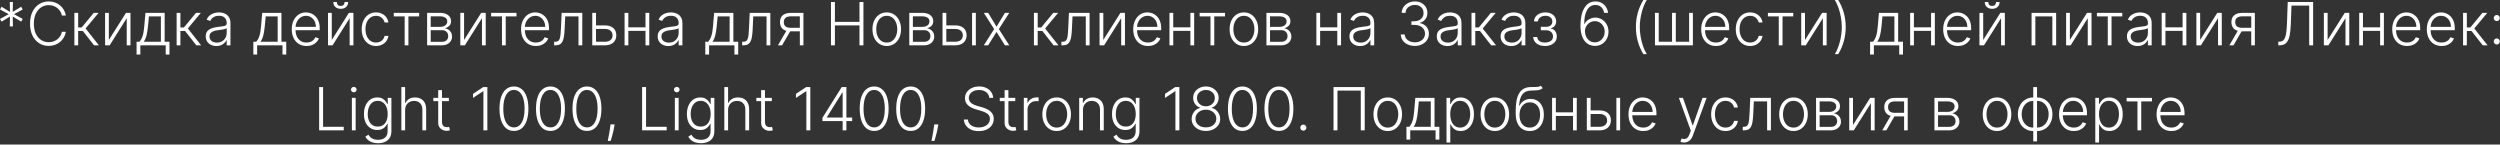 <?xml version="1.0" encoding="UTF-8"?> <svg xmlns="http://www.w3.org/2000/svg" width="294" height="17" viewBox="0 0 294 17" fill="none"><rect x="0" y="0" width="294" height="17" fill="#333333" stroke="none"/><path d="M1.149 3.102L1.176 1.941L0.184 2.547L8.87997e-05 2.224L1.024 1.67L8.87997e-05 1.116L0.184 0.793L1.176 1.399L1.149 0.238H1.521L1.494 1.399L2.486 0.793L2.67 1.116L1.646 1.67L2.67 2.224L2.486 2.547L1.494 1.941L1.521 3.102H1.149ZM7.748 1.829H7.281C7.246 1.655 7.183 1.494 7.092 1.347C7.003 1.198 6.89 1.068 6.754 0.957C6.618 0.846 6.464 0.759 6.292 0.698C6.119 0.637 5.933 0.606 5.732 0.606C5.411 0.606 5.118 0.69 4.852 0.857C4.589 1.025 4.378 1.271 4.218 1.595C4.061 1.919 3.982 2.315 3.982 2.784C3.982 3.256 4.061 3.654 4.218 3.977C4.378 4.3 4.589 4.545 4.852 4.713C5.118 4.878 5.411 4.961 5.732 4.961C5.933 4.961 6.119 4.931 6.292 4.869C6.464 4.808 6.618 4.723 6.754 4.613C6.89 4.502 7.003 4.372 7.092 4.223C7.183 4.074 7.246 3.912 7.281 3.738H7.748C7.707 3.972 7.629 4.19 7.515 4.392C7.402 4.592 7.258 4.768 7.082 4.919C6.908 5.07 6.708 5.187 6.481 5.272C6.254 5.356 6.004 5.399 5.732 5.399C5.305 5.399 4.925 5.292 4.594 5.078C4.262 4.863 4.002 4.559 3.813 4.168C3.626 3.777 3.532 3.316 3.532 2.784C3.532 2.252 3.626 1.79 3.813 1.399C4.002 1.008 4.262 0.706 4.594 0.492C4.925 0.276 5.305 0.169 5.732 0.169C6.004 0.169 6.254 0.211 6.481 0.295C6.708 0.378 6.908 0.496 7.082 0.648C7.258 0.799 7.402 0.975 7.515 1.175C7.629 1.376 7.707 1.594 7.748 1.829ZM8.748 5.329V1.511H9.191V3.229H9.606L11.025 1.511H11.597L10.066 3.348L11.632 5.329H11.06L9.743 3.646H9.191V5.329H8.748ZM12.8 4.7L14.816 1.511H15.345V5.329H14.903V2.14L12.895 5.329H12.358V1.511H12.8V4.7ZM16.061 6.415V4.911H16.392C16.475 4.819 16.547 4.718 16.608 4.611C16.67 4.503 16.723 4.38 16.767 4.243C16.814 4.104 16.853 3.942 16.884 3.758C16.916 3.572 16.942 3.356 16.964 3.109L17.103 1.511H19.363V4.911H19.929V6.415H19.487V5.329H16.506V6.415H16.061ZM16.902 4.911H18.92V1.929H17.516L17.401 3.109C17.361 3.51 17.305 3.86 17.232 4.158C17.159 4.457 17.049 4.708 16.902 4.911ZM20.773 5.329V1.511H21.215V3.229H21.63L23.05 1.511H23.621L22.09 3.348L23.656 5.329H23.084L21.767 3.646H21.215V5.329H20.773ZM25.448 5.416C25.218 5.416 25.008 5.371 24.817 5.282C24.627 5.191 24.475 5.06 24.362 4.889C24.249 4.717 24.193 4.508 24.193 4.263C24.193 4.074 24.229 3.915 24.3 3.785C24.371 3.656 24.472 3.55 24.603 3.467C24.734 3.384 24.889 3.319 25.068 3.271C25.247 3.223 25.444 3.186 25.66 3.159C25.873 3.132 26.054 3.109 26.202 3.089C26.351 3.07 26.464 3.038 26.542 2.995C26.62 2.952 26.659 2.882 26.659 2.786V2.697C26.659 2.436 26.581 2.232 26.425 2.083C26.271 1.932 26.049 1.856 25.759 1.856C25.484 1.856 25.259 1.917 25.085 2.038C24.913 2.159 24.792 2.301 24.723 2.465L24.302 2.314C24.389 2.105 24.508 1.938 24.66 1.814C24.813 1.688 24.984 1.598 25.172 1.543C25.361 1.487 25.553 1.459 25.747 1.459C25.892 1.459 26.044 1.478 26.202 1.516C26.361 1.554 26.508 1.62 26.644 1.715C26.78 1.808 26.89 1.938 26.975 2.105C27.059 2.271 27.102 2.481 27.102 2.736V5.329H26.659V4.725H26.632C26.579 4.838 26.5 4.947 26.395 5.053C26.291 5.159 26.16 5.246 26.003 5.314C25.845 5.382 25.66 5.416 25.448 5.416ZM25.508 5.011C25.743 5.011 25.947 4.959 26.12 4.854C26.292 4.75 26.424 4.612 26.517 4.439C26.612 4.265 26.659 4.074 26.659 3.865V3.313C26.626 3.345 26.57 3.373 26.492 3.398C26.416 3.422 26.328 3.445 26.227 3.465C26.127 3.483 26.028 3.499 25.928 3.512C25.829 3.525 25.739 3.537 25.66 3.547C25.444 3.573 25.26 3.615 25.108 3.671C24.955 3.727 24.839 3.805 24.757 3.905C24.676 4.003 24.636 4.128 24.636 4.283C24.636 4.515 24.718 4.694 24.884 4.822C25.05 4.948 25.258 5.011 25.508 5.011ZM29.795 6.415V4.911H30.125C30.208 4.819 30.28 4.718 30.342 4.611C30.403 4.503 30.456 4.38 30.501 4.243C30.547 4.104 30.586 3.942 30.618 3.758C30.649 3.572 30.676 3.356 30.697 3.109L30.836 1.511H33.096V4.911H33.663V6.415H33.22V5.329H30.24V6.415H29.795ZM30.635 4.911H32.654V1.929H31.249L31.135 3.109C31.095 3.51 31.039 3.86 30.966 4.158C30.893 4.457 30.782 4.708 30.635 4.911ZM36.05 5.409C35.693 5.409 35.385 5.326 35.125 5.16C34.865 4.993 34.663 4.762 34.521 4.467C34.38 4.17 34.31 3.829 34.31 3.442C34.31 3.058 34.38 2.717 34.521 2.418C34.663 2.118 34.86 1.884 35.11 1.715C35.362 1.544 35.653 1.459 35.983 1.459C36.19 1.459 36.389 1.497 36.582 1.573C36.774 1.648 36.946 1.763 37.099 1.919C37.253 2.073 37.375 2.267 37.464 2.503C37.554 2.736 37.598 3.013 37.598 3.333V3.552H34.615V3.161H37.146C37.146 2.916 37.096 2.696 36.997 2.5C36.899 2.303 36.762 2.147 36.587 2.033C36.413 1.919 36.211 1.861 35.983 1.861C35.741 1.861 35.528 1.926 35.344 2.055C35.16 2.185 35.016 2.355 34.911 2.567C34.809 2.78 34.756 3.012 34.755 3.263V3.497C34.755 3.8 34.807 4.065 34.911 4.293C35.017 4.518 35.167 4.693 35.361 4.817C35.555 4.941 35.785 5.003 36.05 5.003C36.23 5.003 36.389 4.975 36.525 4.919C36.662 4.863 36.777 4.787 36.87 4.693C36.965 4.597 37.036 4.491 37.084 4.377L37.504 4.514C37.446 4.675 37.351 4.823 37.218 4.959C37.087 5.095 36.923 5.204 36.726 5.287C36.53 5.368 36.305 5.409 36.05 5.409ZM39.016 4.7L41.032 1.511H41.561V5.329H41.119V2.14L39.11 5.329H38.573V1.511H39.016V4.7ZM40.525 0.238H40.942C40.942 0.475 40.864 0.667 40.706 0.815C40.55 0.962 40.337 1.036 40.067 1.036C39.801 1.036 39.589 0.962 39.434 0.815C39.278 0.667 39.2 0.475 39.2 0.238H39.617C39.617 0.367 39.652 0.477 39.722 0.566C39.793 0.654 39.908 0.698 40.067 0.698C40.227 0.698 40.343 0.654 40.415 0.566C40.488 0.477 40.525 0.367 40.525 0.238ZM44.221 5.409C43.88 5.409 43.582 5.323 43.329 5.153C43.077 4.982 42.881 4.748 42.742 4.452C42.603 4.155 42.533 3.817 42.533 3.437C42.533 3.055 42.604 2.714 42.745 2.416C42.887 2.117 43.084 1.884 43.336 1.715C43.588 1.544 43.881 1.459 44.214 1.459C44.469 1.459 44.7 1.508 44.907 1.608C45.114 1.706 45.285 1.844 45.419 2.023C45.555 2.2 45.641 2.407 45.675 2.644H45.228C45.181 2.429 45.07 2.245 44.892 2.093C44.717 1.938 44.493 1.861 44.221 1.861C43.977 1.861 43.762 1.928 43.575 2.06C43.388 2.191 43.241 2.374 43.135 2.61C43.031 2.843 42.978 3.114 42.978 3.422C42.978 3.732 43.03 4.007 43.132 4.245C43.235 4.482 43.379 4.668 43.565 4.802C43.752 4.936 43.971 5.003 44.221 5.003C44.39 5.003 44.544 4.972 44.684 4.909C44.824 4.844 44.942 4.753 45.036 4.636C45.133 4.518 45.197 4.378 45.23 4.215H45.678C45.645 4.446 45.563 4.651 45.432 4.832C45.303 5.011 45.134 5.152 44.927 5.255C44.722 5.357 44.486 5.409 44.221 5.409ZM46.31 1.929V1.511H49.293V1.929H48.031V5.329H47.588V1.929H46.31ZM50.229 5.329V1.511H51.733C52.139 1.511 52.459 1.599 52.692 1.774C52.927 1.95 53.045 2.187 53.045 2.485C53.045 2.712 52.98 2.894 52.849 3.03C52.718 3.166 52.542 3.262 52.322 3.318C52.469 3.343 52.606 3.397 52.732 3.48C52.859 3.563 52.963 3.672 53.043 3.808C53.122 3.944 53.162 4.106 53.162 4.295C53.162 4.494 53.112 4.671 53.013 4.827C52.913 4.983 52.773 5.105 52.593 5.195C52.412 5.284 52.198 5.329 51.951 5.329H50.229ZM50.651 4.919H51.951C52.185 4.919 52.37 4.859 52.506 4.74C52.642 4.619 52.709 4.458 52.709 4.258C52.709 4.044 52.645 3.873 52.516 3.746C52.388 3.616 52.217 3.552 52.001 3.552H50.651V4.919ZM50.651 3.159H51.76C51.932 3.159 52.081 3.132 52.207 3.079C52.333 3.026 52.43 2.952 52.498 2.856C52.568 2.758 52.602 2.644 52.6 2.513C52.6 2.325 52.524 2.18 52.371 2.078C52.219 1.973 52.006 1.921 51.733 1.921H50.651V3.159ZM54.575 4.7L56.59 1.511H57.12V5.329H56.678V2.14L54.669 5.329H54.132V1.511H54.575V4.7ZM57.754 1.929V1.511H60.737V1.929H59.474V5.329H59.032V1.929H57.754ZM63.017 5.409C62.661 5.409 62.353 5.326 62.093 5.16C61.833 4.993 61.631 4.762 61.489 4.467C61.348 4.17 61.277 3.829 61.277 3.442C61.277 3.058 61.348 2.717 61.489 2.418C61.631 2.118 61.828 1.884 62.078 1.715C62.33 1.544 62.621 1.459 62.95 1.459C63.157 1.459 63.357 1.497 63.549 1.573C63.742 1.648 63.914 1.763 64.067 1.919C64.221 2.073 64.342 2.267 64.432 2.503C64.521 2.736 64.566 3.013 64.566 3.333V3.552H61.583V3.161H64.114C64.114 2.916 64.064 2.696 63.965 2.5C63.867 2.303 63.73 2.147 63.554 2.033C63.38 1.919 63.179 1.861 62.95 1.861C62.708 1.861 62.495 1.926 62.312 2.055C62.128 2.185 61.983 2.355 61.879 2.567C61.776 2.78 61.724 3.012 61.722 3.263V3.497C61.722 3.8 61.775 4.065 61.879 4.293C61.985 4.518 62.135 4.693 62.329 4.817C62.523 4.941 62.752 5.003 63.017 5.003C63.198 5.003 63.356 4.975 63.492 4.919C63.63 4.863 63.745 4.787 63.838 4.693C63.932 4.597 64.004 4.491 64.052 4.377L64.472 4.514C64.414 4.675 64.318 4.823 64.186 4.959C64.055 5.095 63.891 5.204 63.694 5.287C63.498 5.368 63.273 5.409 63.017 5.409ZM65.166 5.329V4.911H65.285C65.421 4.911 65.53 4.887 65.613 4.837C65.698 4.786 65.763 4.699 65.81 4.578C65.856 4.457 65.891 4.293 65.914 4.084C65.937 3.875 65.956 3.613 65.969 3.298L66.051 1.511H68.477V5.329H68.032V1.929H66.471L66.399 3.447C66.384 3.757 66.359 4.03 66.324 4.265C66.291 4.5 66.236 4.697 66.16 4.854C66.086 5.012 65.981 5.13 65.847 5.21C65.714 5.289 65.54 5.329 65.325 5.329H65.166ZM70.017 2.985H71.134C71.563 2.985 71.894 3.089 72.128 3.298C72.362 3.507 72.478 3.79 72.478 4.146C72.478 4.383 72.426 4.59 72.322 4.767C72.217 4.945 72.065 5.083 71.864 5.182C71.664 5.28 71.42 5.329 71.134 5.329H69.65V1.511H70.092V4.911H71.134C71.404 4.911 71.622 4.847 71.787 4.718C71.953 4.588 72.036 4.404 72.036 4.166C72.036 3.922 71.953 3.734 71.787 3.601C71.622 3.469 71.404 3.403 71.134 3.403H70.017V2.985ZM76.028 3.214V3.631H73.784V3.214H76.028ZM73.893 1.511V5.329H73.45V1.511H73.893ZM76.354 1.511V5.329H75.911V1.511H76.354ZM78.598 5.416C78.368 5.416 78.157 5.371 77.966 5.282C77.776 5.191 77.624 5.06 77.511 4.889C77.399 4.717 77.343 4.508 77.343 4.263C77.343 4.074 77.378 3.915 77.449 3.785C77.521 3.656 77.622 3.55 77.753 3.467C77.884 3.384 78.038 3.319 78.218 3.271C78.397 3.223 78.594 3.186 78.809 3.159C79.023 3.132 79.204 3.109 79.351 3.089C79.5 3.07 79.614 3.038 79.692 2.995C79.769 2.952 79.808 2.882 79.808 2.786V2.697C79.808 2.436 79.731 2.232 79.575 2.083C79.421 1.932 79.199 1.856 78.909 1.856C78.633 1.856 78.409 1.917 78.235 2.038C78.063 2.159 77.942 2.301 77.872 2.465L77.452 2.314C77.538 2.105 77.657 1.938 77.81 1.814C77.962 1.688 78.133 1.598 78.322 1.543C78.511 1.487 78.702 1.459 78.896 1.459C79.042 1.459 79.194 1.478 79.351 1.516C79.51 1.554 79.658 1.62 79.793 1.715C79.929 1.808 80.04 1.938 80.124 2.105C80.209 2.271 80.251 2.481 80.251 2.736V5.329H79.808V4.725H79.781C79.728 4.838 79.649 4.947 79.545 5.053C79.441 5.159 79.31 5.246 79.152 5.314C78.995 5.382 78.81 5.416 78.598 5.416ZM78.657 5.011C78.893 5.011 79.097 4.959 79.269 4.854C79.441 4.75 79.574 4.612 79.667 4.439C79.761 4.265 79.808 4.074 79.808 3.865V3.313C79.775 3.345 79.72 3.373 79.642 3.398C79.566 3.422 79.477 3.445 79.376 3.465C79.276 3.483 79.177 3.499 79.078 3.512C78.978 3.525 78.889 3.537 78.809 3.547C78.594 3.573 78.41 3.615 78.257 3.671C78.105 3.727 77.988 3.805 77.907 3.905C77.826 4.003 77.785 4.128 77.785 4.283C77.785 4.515 77.868 4.694 78.034 4.822C78.199 4.948 78.407 5.011 78.657 5.011ZM82.944 6.415V4.911H83.275C83.358 4.819 83.43 4.718 83.491 4.611C83.552 4.503 83.606 4.38 83.65 4.243C83.697 4.104 83.736 3.942 83.767 3.758C83.799 3.572 83.825 3.356 83.847 3.109L83.986 1.511H86.245V4.911H86.812V6.415H86.37V5.329H83.389V6.415H82.944ZM83.784 4.911H85.803V1.929H84.398L84.284 3.109C84.244 3.51 84.188 3.86 84.115 4.158C84.042 4.457 83.932 4.708 83.784 4.911ZM87.28 5.329V4.911H87.399C87.535 4.911 87.645 4.887 87.728 4.837C87.812 4.786 87.877 4.699 87.924 4.578C87.97 4.457 88.005 4.293 88.028 4.084C88.052 3.875 88.07 3.613 88.083 3.298L88.165 1.511H90.591V5.329H90.146V1.929H88.585L88.513 3.447C88.498 3.757 88.473 4.03 88.439 4.265C88.405 4.5 88.351 4.697 88.274 4.854C88.2 5.012 88.095 5.13 87.961 5.21C87.829 5.289 87.655 5.329 87.439 5.329H87.28ZM94.061 5.329V1.921H93.009C92.736 1.923 92.528 1.98 92.385 2.093C92.244 2.205 92.174 2.373 92.174 2.597C92.174 2.821 92.241 2.989 92.375 3.102C92.51 3.213 92.705 3.268 92.962 3.268H94.185V3.686H92.962C92.698 3.686 92.475 3.644 92.291 3.559C92.109 3.475 91.969 3.351 91.873 3.189C91.777 3.026 91.729 2.829 91.729 2.597C91.729 2.364 91.778 2.166 91.876 2.006C91.975 1.843 92.12 1.721 92.311 1.638C92.503 1.553 92.736 1.511 93.009 1.511H94.483V5.329H94.061ZM91.488 5.329L92.587 3.43H93.071L91.973 5.329H91.488ZM97.721 5.329V0.238H98.186V2.572H101.074V0.238H101.539V5.329H101.074V2.99H98.186V5.329H97.721ZM104.281 5.409C103.951 5.409 103.66 5.325 103.406 5.158C103.154 4.99 102.957 4.759 102.814 4.464C102.672 4.167 102.601 3.825 102.601 3.437C102.601 3.046 102.672 2.702 102.814 2.406C102.957 2.108 103.154 1.875 103.406 1.71C103.66 1.542 103.951 1.459 104.281 1.459C104.611 1.459 104.902 1.542 105.154 1.71C105.405 1.877 105.603 2.109 105.745 2.406C105.889 2.702 105.961 3.046 105.961 3.437C105.961 3.825 105.89 4.167 105.748 4.464C105.605 4.759 105.407 4.99 105.154 5.158C104.902 5.325 104.611 5.409 104.281 5.409ZM104.281 5.003C104.546 5.003 104.771 4.932 104.955 4.79C105.139 4.647 105.278 4.457 105.372 4.22C105.468 3.983 105.517 3.722 105.517 3.437C105.517 3.152 105.468 2.891 105.372 2.652C105.278 2.413 105.139 2.222 104.955 2.078C104.771 1.933 104.546 1.861 104.281 1.861C104.018 1.861 103.793 1.933 103.607 2.078C103.423 2.222 103.283 2.413 103.187 2.652C103.093 2.891 103.046 3.152 103.046 3.437C103.046 3.722 103.093 3.983 103.187 4.22C103.283 4.457 103.423 4.647 103.607 4.79C103.791 4.932 104.016 5.003 104.281 5.003ZM106.933 5.329V1.511H108.437C108.843 1.511 109.163 1.599 109.396 1.774C109.632 1.95 109.749 2.187 109.749 2.485C109.749 2.712 109.684 2.894 109.553 3.03C109.422 3.166 109.246 3.262 109.026 3.318C109.173 3.343 109.31 3.397 109.436 3.48C109.564 3.563 109.667 3.672 109.747 3.808C109.826 3.944 109.866 4.106 109.866 4.295C109.866 4.494 109.816 4.671 109.717 4.827C109.617 4.983 109.477 5.105 109.297 5.195C109.116 5.284 108.902 5.329 108.655 5.329H106.933ZM107.355 4.919H108.655C108.889 4.919 109.074 4.859 109.21 4.74C109.346 4.619 109.414 4.458 109.414 4.258C109.414 4.044 109.349 3.873 109.22 3.746C109.092 3.616 108.921 3.552 108.705 3.552H107.355V4.919ZM107.355 3.159H108.464C108.636 3.159 108.786 3.132 108.911 3.079C109.037 3.026 109.134 2.952 109.202 2.856C109.272 2.758 109.306 2.644 109.304 2.513C109.304 2.325 109.228 2.18 109.076 2.078C108.923 1.973 108.71 1.921 108.437 1.921H107.355V3.159ZM111.209 2.985H112.328C112.757 2.985 113.088 3.089 113.322 3.298C113.556 3.507 113.672 3.79 113.672 4.146C113.672 4.383 113.619 4.59 113.513 4.767C113.409 4.945 113.256 5.083 113.056 5.182C112.855 5.28 112.613 5.329 112.328 5.329H110.841V1.511H111.286V4.911H112.328C112.598 4.911 112.815 4.847 112.979 4.718C113.145 4.588 113.227 4.404 113.227 4.166C113.227 3.922 113.145 3.734 112.979 3.601C112.815 3.469 112.598 3.403 112.328 3.403H111.209V2.985ZM114.316 5.329V1.511H114.759V5.329H114.316ZM116.209 1.511L117.194 3.139L118.178 1.511H118.692L117.464 3.42L118.692 5.329H118.178L117.194 3.753L116.209 5.329H115.697L116.91 3.42L115.697 1.511H116.209ZM121.589 5.329V1.511H122.032V3.229H122.447L123.866 1.511H124.438L122.907 3.348L124.473 5.329H123.901L122.583 3.646H122.032V5.329H121.589ZM124.823 5.329V4.911H124.942C125.078 4.911 125.188 4.887 125.271 4.837C125.355 4.786 125.42 4.699 125.467 4.578C125.513 4.457 125.548 4.293 125.571 4.084C125.594 3.875 125.613 3.613 125.626 3.298L125.708 1.511H128.134V5.329H127.689V1.929H126.128L126.056 3.447C126.041 3.757 126.016 4.03 125.981 4.265C125.948 4.5 125.894 4.697 125.817 4.854C125.743 5.012 125.638 5.13 125.504 5.21C125.372 5.289 125.198 5.329 124.982 5.329H124.823ZM129.749 4.7L131.765 1.511H132.295V5.329H131.852V2.14L129.844 5.329H129.307V1.511H129.749V4.7ZM135.007 5.409C134.65 5.409 134.342 5.326 134.082 5.16C133.822 4.993 133.621 4.762 133.478 4.467C133.337 4.17 133.267 3.829 133.267 3.442C133.267 3.058 133.337 2.717 133.478 2.418C133.621 2.118 133.817 1.884 134.067 1.715C134.319 1.544 134.61 1.459 134.94 1.459C135.147 1.459 135.346 1.497 135.539 1.573C135.731 1.648 135.903 1.763 136.056 1.919C136.21 2.073 136.332 2.267 136.421 2.503C136.511 2.736 136.555 3.013 136.555 3.333V3.552H133.572V3.161H136.103C136.103 2.916 136.053 2.696 135.954 2.5C135.856 2.303 135.719 2.147 135.544 2.033C135.37 1.919 135.168 1.861 134.94 1.861C134.698 1.861 134.485 1.926 134.301 2.055C134.117 2.185 133.973 2.355 133.868 2.567C133.766 2.78 133.713 3.012 133.712 3.263V3.497C133.712 3.8 133.764 4.065 133.868 4.293C133.974 4.518 134.124 4.693 134.318 4.817C134.512 4.941 134.742 5.003 135.007 5.003C135.187 5.003 135.346 4.975 135.482 4.919C135.619 4.863 135.734 4.787 135.827 4.693C135.922 4.597 135.993 4.491 136.041 4.377L136.461 4.514C136.403 4.675 136.308 4.823 136.175 4.959C136.044 5.095 135.88 5.204 135.683 5.287C135.487 5.368 135.262 5.409 135.007 5.409ZM140.108 3.214V3.631H137.864V3.214H140.108ZM137.973 1.511V5.329H137.53V1.511H137.973ZM140.434 1.511V5.329H139.991V1.511H140.434ZM141.077 1.929V1.511H144.06V1.929H142.797V5.329H142.355V1.929H141.077ZM146.281 5.409C145.951 5.409 145.66 5.325 145.406 5.158C145.154 4.99 144.957 4.759 144.814 4.464C144.672 4.167 144.601 3.825 144.601 3.437C144.601 3.046 144.672 2.702 144.814 2.406C144.957 2.108 145.154 1.875 145.406 1.71C145.66 1.542 145.951 1.459 146.281 1.459C146.611 1.459 146.902 1.542 147.154 1.71C147.405 1.877 147.603 2.109 147.745 2.406C147.889 2.702 147.961 3.046 147.961 3.437C147.961 3.825 147.89 4.167 147.748 4.464C147.605 4.759 147.407 4.99 147.154 5.158C146.902 5.325 146.611 5.409 146.281 5.409ZM146.281 5.003C146.546 5.003 146.771 4.932 146.955 4.79C147.139 4.647 147.278 4.457 147.372 4.22C147.468 3.983 147.517 3.722 147.517 3.437C147.517 3.152 147.468 2.891 147.372 2.652C147.278 2.413 147.139 2.222 146.955 2.078C146.771 1.933 146.546 1.861 146.281 1.861C146.018 1.861 145.793 1.933 145.607 2.078C145.423 2.222 145.283 2.413 145.187 2.652C145.093 2.891 145.046 3.152 145.046 3.437C145.046 3.722 145.093 3.983 145.187 4.22C145.283 4.457 145.423 4.647 145.607 4.79C145.791 4.932 146.016 5.003 146.281 5.003ZM148.933 5.329V1.511H150.437C150.843 1.511 151.163 1.599 151.396 1.774C151.632 1.95 151.749 2.187 151.749 2.485C151.749 2.712 151.684 2.894 151.553 3.03C151.422 3.166 151.246 3.262 151.026 3.318C151.173 3.343 151.31 3.397 151.436 3.48C151.564 3.563 151.667 3.672 151.747 3.808C151.826 3.944 151.866 4.106 151.866 4.295C151.866 4.494 151.816 4.671 151.717 4.827C151.617 4.983 151.477 5.105 151.297 5.195C151.116 5.284 150.902 5.329 150.655 5.329H148.933ZM149.355 4.919H150.655C150.889 4.919 151.074 4.859 151.21 4.74C151.346 4.619 151.414 4.458 151.414 4.258C151.414 4.044 151.349 3.873 151.22 3.746C151.092 3.616 150.921 3.552 150.705 3.552H149.355V4.919ZM149.355 3.159H150.464C150.636 3.159 150.786 3.132 150.911 3.079C151.037 3.026 151.134 2.952 151.202 2.856C151.272 2.758 151.306 2.644 151.304 2.513C151.304 2.325 151.228 2.18 151.076 2.078C150.923 1.973 150.71 1.921 150.437 1.921H149.355V3.159ZM157.383 3.214V3.631H155.138V3.214H157.383ZM155.247 1.511V5.329H154.805V1.511H155.247ZM157.708 1.511V5.329H157.266V1.511H157.708ZM159.952 5.416C159.722 5.416 159.512 5.371 159.321 5.282C159.13 5.191 158.979 5.06 158.866 4.889C158.753 4.717 158.697 4.508 158.697 4.263C158.697 4.074 158.733 3.915 158.804 3.785C158.875 3.656 158.976 3.55 159.107 3.467C159.238 3.384 159.393 3.319 159.572 3.271C159.751 3.223 159.948 3.186 160.164 3.159C160.377 3.132 160.558 3.109 160.706 3.089C160.855 3.07 160.968 3.038 161.046 2.995C161.124 2.952 161.163 2.882 161.163 2.786V2.697C161.163 2.436 161.085 2.232 160.929 2.083C160.775 1.932 160.553 1.856 160.263 1.856C159.988 1.856 159.763 1.917 159.589 2.038C159.417 2.159 159.296 2.301 159.226 2.465L158.806 2.314C158.893 2.105 159.012 1.938 159.164 1.814C159.317 1.688 159.487 1.598 159.676 1.543C159.865 1.487 160.057 1.459 160.251 1.459C160.396 1.459 160.548 1.478 160.706 1.516C160.865 1.554 161.012 1.62 161.148 1.715C161.284 1.808 161.394 1.938 161.479 2.105C161.563 2.271 161.605 2.481 161.605 2.736V5.329H161.163V4.725H161.136C161.083 4.838 161.004 4.947 160.899 5.053C160.795 5.159 160.664 5.246 160.507 5.314C160.349 5.382 160.164 5.416 159.952 5.416ZM160.012 5.011C160.247 5.011 160.451 4.959 160.623 4.854C160.796 4.75 160.928 4.612 161.021 4.439C161.116 4.265 161.163 4.074 161.163 3.865V3.313C161.13 3.345 161.074 3.373 160.996 3.398C160.92 3.422 160.831 3.445 160.73 3.465C160.631 3.483 160.532 3.499 160.432 3.512C160.333 3.525 160.243 3.537 160.164 3.547C159.948 3.573 159.764 3.615 159.612 3.671C159.459 3.727 159.342 3.805 159.261 3.905C159.18 4.003 159.139 4.128 159.139 4.283C159.139 4.515 159.222 4.694 159.388 4.822C159.554 4.948 159.762 5.011 160.012 5.011ZM166.387 5.399C166.074 5.399 165.794 5.342 165.547 5.23C165.3 5.115 165.104 4.957 164.96 4.755C164.816 4.553 164.74 4.32 164.731 4.056H165.201C165.209 4.242 165.267 4.404 165.373 4.544C165.479 4.681 165.62 4.789 165.795 4.867C165.971 4.943 166.166 4.981 166.382 4.981C166.617 4.981 166.824 4.937 167.003 4.849C167.184 4.762 167.325 4.641 167.426 4.489C167.529 4.335 167.58 4.161 167.58 3.967C167.58 3.761 167.528 3.58 167.423 3.422C167.319 3.265 167.169 3.142 166.973 3.055C166.78 2.967 166.548 2.923 166.277 2.923H165.979V2.505H166.277C166.498 2.505 166.693 2.465 166.862 2.386C167.032 2.305 167.167 2.191 167.264 2.045C167.362 1.9 167.411 1.728 167.411 1.531C167.411 1.344 167.369 1.179 167.284 1.036C167.2 0.894 167.08 0.782 166.926 0.701C166.774 0.619 166.596 0.579 166.392 0.579C166.195 0.579 166.014 0.617 165.85 0.693C165.686 0.769 165.553 0.877 165.452 1.016C165.353 1.155 165.3 1.32 165.293 1.511H164.843C164.85 1.246 164.923 1.013 165.062 0.812C165.203 0.61 165.389 0.453 165.621 0.34C165.855 0.226 166.113 0.169 166.397 0.169C166.697 0.169 166.956 0.23 167.175 0.353C167.394 0.475 167.563 0.638 167.682 0.842C167.803 1.044 167.863 1.267 167.863 1.511C167.863 1.801 167.785 2.05 167.627 2.257C167.47 2.462 167.258 2.605 166.991 2.684V2.717C167.316 2.781 167.571 2.925 167.756 3.149C167.944 3.371 168.037 3.644 168.037 3.967C168.037 4.239 167.966 4.483 167.824 4.7C167.681 4.916 167.486 5.086 167.237 5.212C166.99 5.337 166.707 5.399 166.387 5.399ZM170.22 5.416C169.99 5.416 169.779 5.371 169.589 5.282C169.398 5.191 169.246 5.06 169.134 4.889C169.021 4.717 168.965 4.508 168.965 4.263C168.965 4.074 169 3.915 169.071 3.785C169.143 3.656 169.244 3.55 169.375 3.467C169.506 3.384 169.661 3.319 169.84 3.271C170.019 3.223 170.216 3.186 170.431 3.159C170.645 3.132 170.826 3.109 170.973 3.089C171.122 3.07 171.236 3.038 171.314 2.995C171.392 2.952 171.43 2.882 171.43 2.786V2.697C171.43 2.436 171.353 2.232 171.197 2.083C171.043 1.932 170.821 1.856 170.531 1.856C170.256 1.856 170.031 1.917 169.857 2.038C169.685 2.159 169.564 2.301 169.494 2.465L169.074 2.314C169.16 2.105 169.279 1.938 169.432 1.814C169.584 1.688 169.755 1.598 169.944 1.543C170.133 1.487 170.324 1.459 170.518 1.459C170.664 1.459 170.816 1.478 170.973 1.516C171.132 1.554 171.28 1.62 171.416 1.715C171.551 1.808 171.662 1.938 171.746 2.105C171.831 2.271 171.873 2.481 171.873 2.736V5.329H171.43V4.725H171.403C171.35 4.838 171.271 4.947 171.167 5.053C171.063 5.159 170.932 5.246 170.774 5.314C170.617 5.382 170.432 5.416 170.22 5.416ZM170.28 5.011C170.515 5.011 170.719 4.959 170.891 4.854C171.063 4.75 171.196 4.612 171.289 4.439C171.383 4.265 171.43 4.074 171.43 3.865V3.313C171.397 3.345 171.342 3.373 171.264 3.398C171.188 3.422 171.099 3.445 170.998 3.465C170.899 3.483 170.799 3.499 170.7 3.512C170.6 3.525 170.511 3.537 170.431 3.547C170.216 3.573 170.032 3.615 169.879 3.671C169.727 3.727 169.61 3.805 169.529 3.905C169.448 4.003 169.407 4.128 169.407 4.283C169.407 4.515 169.49 4.694 169.656 4.822C169.821 4.948 170.029 5.011 170.28 5.011ZM173.05 5.329V1.511H173.492V3.229H173.908L175.327 1.511H175.899L174.367 3.348L175.934 5.329H175.362L174.044 3.646H173.492V5.329H173.05ZM177.726 5.416C177.495 5.416 177.285 5.371 177.094 5.282C176.904 5.191 176.752 5.06 176.639 4.889C176.527 4.717 176.47 4.508 176.47 4.263C176.47 4.074 176.506 3.915 176.577 3.785C176.649 3.656 176.75 3.55 176.881 3.467C177.012 3.384 177.166 3.319 177.345 3.271C177.524 3.223 177.722 3.186 177.937 3.159C178.151 3.132 178.331 3.109 178.479 3.089C178.628 3.07 178.742 3.038 178.82 2.995C178.897 2.952 178.936 2.882 178.936 2.786V2.697C178.936 2.436 178.858 2.232 178.703 2.083C178.549 1.932 178.326 1.856 178.036 1.856C177.761 1.856 177.537 1.917 177.363 2.038C177.19 2.159 177.07 2.301 177 2.465L176.58 2.314C176.666 2.105 176.785 1.938 176.938 1.814C177.09 1.688 177.261 1.598 177.45 1.543C177.639 1.487 177.83 1.459 178.024 1.459C178.17 1.459 178.322 1.478 178.479 1.516C178.638 1.554 178.786 1.62 178.921 1.715C179.057 1.808 179.168 1.938 179.252 2.105C179.337 2.271 179.379 2.481 179.379 2.736V5.329H178.936V4.725H178.909C178.856 4.838 178.777 4.947 178.673 5.053C178.568 5.159 178.438 5.246 178.28 5.314C178.123 5.382 177.938 5.416 177.726 5.416ZM177.785 5.011C178.021 5.011 178.225 4.959 178.397 4.854C178.569 4.75 178.702 4.612 178.795 4.439C178.889 4.265 178.936 4.074 178.936 3.865V3.313C178.903 3.345 178.848 3.373 178.77 3.398C178.694 3.422 178.605 3.445 178.504 3.465C178.404 3.483 178.305 3.499 178.206 3.512C178.106 3.525 178.017 3.537 177.937 3.547C177.722 3.573 177.538 3.615 177.385 3.671C177.233 3.727 177.116 3.805 177.035 3.905C176.954 4.003 176.913 4.128 176.913 4.283C176.913 4.515 176.996 4.694 177.161 4.822C177.327 4.948 177.535 5.011 177.785 5.011ZM180.31 4.355H180.78C180.793 4.559 180.881 4.718 181.043 4.832C181.205 4.946 181.419 5.003 181.684 5.003C181.959 5.003 182.187 4.942 182.366 4.82C182.544 4.695 182.634 4.515 182.634 4.278C182.634 4.133 182.6 4.008 182.532 3.902C182.466 3.796 182.375 3.713 182.259 3.654C182.144 3.592 182.014 3.561 181.868 3.559H181.202V3.154H181.861C182.088 3.141 182.26 3.079 182.378 2.97C182.496 2.859 182.554 2.714 182.554 2.535C182.554 2.331 182.482 2.168 182.338 2.045C182.194 1.921 181.998 1.859 181.752 1.859C181.501 1.859 181.293 1.92 181.128 2.043C180.962 2.166 180.874 2.323 180.864 2.515H180.399C180.408 2.308 180.47 2.126 180.586 1.968C180.702 1.809 180.858 1.685 181.055 1.595C181.254 1.506 181.48 1.461 181.732 1.461C181.99 1.461 182.215 1.508 182.405 1.6C182.596 1.693 182.743 1.82 182.848 1.981C182.952 2.14 183.004 2.32 183.004 2.523C183.004 2.733 182.946 2.906 182.83 3.042C182.716 3.176 182.569 3.271 182.39 3.326V3.363C182.526 3.378 182.646 3.427 182.748 3.512C182.853 3.596 182.935 3.705 182.994 3.838C183.054 3.97 183.084 4.117 183.084 4.278C183.084 4.503 183.025 4.701 182.907 4.872C182.79 5.041 182.626 5.173 182.415 5.267C182.206 5.361 181.965 5.409 181.692 5.409C181.428 5.409 181.194 5.365 180.988 5.277C180.783 5.187 180.62 5.064 180.499 4.907C180.379 4.747 180.316 4.563 180.31 4.355ZM187.549 5.399C187.339 5.397 187.133 5.355 186.933 5.272C186.732 5.187 186.551 5.052 186.391 4.867C186.23 4.679 186.102 4.433 186.008 4.126C185.913 3.819 185.866 3.442 185.866 2.995C185.866 2.581 185.903 2.201 185.975 1.856C186.048 1.512 186.158 1.213 186.304 0.962C186.449 0.71 186.632 0.515 186.85 0.377C187.069 0.238 187.325 0.169 187.619 0.169C187.894 0.169 188.136 0.226 188.347 0.34C188.557 0.453 188.728 0.61 188.859 0.812C188.99 1.015 189.072 1.247 189.105 1.511H188.648C188.601 1.242 188.491 1.021 188.317 0.847C188.143 0.673 187.91 0.586 187.619 0.586C187.201 0.586 186.878 0.78 186.649 1.168C186.42 1.554 186.305 2.103 186.304 2.813H186.336C186.417 2.663 186.522 2.533 186.649 2.423C186.778 2.312 186.925 2.226 187.089 2.165C187.253 2.102 187.426 2.07 187.606 2.07C187.89 2.07 188.149 2.142 188.384 2.286C188.62 2.429 188.808 2.625 188.949 2.876C189.089 3.124 189.16 3.408 189.16 3.728C189.16 4.032 189.093 4.311 188.958 4.566C188.826 4.821 188.639 5.024 188.397 5.175C188.156 5.326 187.874 5.4 187.549 5.399ZM187.549 4.981C187.771 4.981 187.969 4.925 188.143 4.812C188.319 4.699 188.457 4.549 188.558 4.36C188.659 4.169 188.71 3.959 188.71 3.728C188.71 3.498 188.659 3.289 188.558 3.102C188.457 2.915 188.319 2.765 188.143 2.654C187.969 2.543 187.771 2.488 187.549 2.488C187.38 2.488 187.223 2.523 187.077 2.592C186.931 2.66 186.804 2.754 186.696 2.873C186.59 2.991 186.509 3.126 186.453 3.278C186.398 3.431 186.377 3.591 186.391 3.758C186.409 3.992 186.469 4.201 186.572 4.387C186.676 4.571 186.812 4.716 186.98 4.822C187.149 4.928 187.339 4.981 187.549 4.981ZM192.381 3.181C192.381 2.585 192.457 2.021 192.608 1.491C192.758 0.961 192.975 0.464 193.256 -0H193.659C193.538 0.195 193.427 0.416 193.326 0.663C193.227 0.91 193.14 1.174 193.067 1.454C192.995 1.734 192.938 2.021 192.898 2.314C192.859 2.606 192.839 2.895 192.839 3.181C192.839 3.564 192.874 3.95 192.943 4.34C193.013 4.729 193.109 5.099 193.232 5.448C193.356 5.798 193.498 6.103 193.659 6.363H193.256C192.975 5.898 192.758 5.4 192.608 4.869C192.457 4.339 192.381 3.776 192.381 3.181ZM194.624 1.511H195.067V4.911H196.633V1.511H197.075V4.911H198.641V1.511H199.084V5.329H194.624V1.511ZM201.801 5.409C201.444 5.409 201.136 5.326 200.876 5.16C200.616 4.993 200.414 4.762 200.272 4.467C200.131 4.17 200.061 3.829 200.061 3.442C200.061 3.058 200.131 2.717 200.272 2.418C200.414 2.118 200.611 1.884 200.861 1.715C201.113 1.544 201.404 1.459 201.734 1.459C201.941 1.459 202.14 1.497 202.333 1.573C202.525 1.648 202.697 1.763 202.85 1.919C203.004 2.073 203.126 2.267 203.215 2.503C203.305 2.736 203.349 3.013 203.349 3.333V3.552H200.366V3.161H202.897C202.897 2.916 202.847 2.696 202.748 2.5C202.65 2.303 202.513 2.147 202.338 2.033C202.164 1.919 201.962 1.861 201.734 1.861C201.492 1.861 201.279 1.926 201.095 2.055C200.911 2.185 200.767 2.355 200.662 2.567C200.559 2.78 200.507 3.012 200.506 3.263V3.497C200.506 3.8 200.558 4.065 200.662 4.293C200.768 4.518 200.918 4.693 201.112 4.817C201.306 4.941 201.536 5.003 201.801 5.003C201.981 5.003 202.14 4.975 202.275 4.919C202.413 4.863 202.528 4.787 202.621 4.693C202.715 4.597 202.787 4.491 202.835 4.377L203.255 4.514C203.197 4.675 203.102 4.823 202.969 4.959C202.838 5.095 202.674 5.204 202.477 5.287C202.281 5.368 202.056 5.409 201.801 5.409ZM205.816 5.409C205.474 5.409 205.177 5.323 204.923 5.153C204.672 4.982 204.476 4.748 204.337 4.452C204.198 4.155 204.128 3.817 204.128 3.437C204.128 3.055 204.198 2.714 204.339 2.416C204.482 2.117 204.679 1.884 204.931 1.715C205.183 1.544 205.475 1.459 205.808 1.459C206.064 1.459 206.295 1.508 206.502 1.608C206.709 1.706 206.88 1.844 207.014 2.023C207.15 2.2 207.235 2.407 207.27 2.644H206.823C206.776 2.429 206.664 2.245 206.487 2.093C206.311 1.938 206.088 1.861 205.816 1.861C205.572 1.861 205.357 1.928 205.17 2.06C204.982 2.191 204.836 2.374 204.73 2.61C204.625 2.843 204.573 3.114 204.573 3.422C204.573 3.732 204.624 4.007 204.727 4.245C204.83 4.482 204.974 4.668 205.16 4.802C205.347 4.936 205.566 5.003 205.816 5.003C205.985 5.003 206.139 4.972 206.278 4.909C206.419 4.844 206.537 4.753 206.631 4.636C206.727 4.518 206.792 4.378 206.825 4.215H207.273C207.239 4.446 207.157 4.651 207.026 4.832C206.897 5.011 206.729 5.152 206.522 5.255C206.316 5.357 206.081 5.409 205.816 5.409ZM207.905 1.929V1.511H210.888V1.929H209.625V5.329H209.183V1.929H207.905ZM212.266 4.7L214.282 1.511H214.811V5.329H214.369V2.14L212.36 5.329H211.823V1.511H212.266V4.7ZM217.054 3.181C217.054 3.778 216.978 4.341 216.827 4.872C216.677 5.402 216.46 5.899 216.179 6.363H215.776C215.897 6.168 216.007 5.946 216.106 5.699C216.208 5.453 216.295 5.189 216.367 4.909C216.44 4.629 216.497 4.342 216.536 4.049C216.576 3.756 216.596 3.466 216.596 3.181C216.596 2.799 216.561 2.412 216.492 2.023C216.422 1.634 216.325 1.264 216.201 0.914C216.078 0.565 215.937 0.26 215.776 -0H216.179C216.46 0.465 216.677 0.963 216.827 1.494C216.978 2.024 217.054 2.586 217.054 3.181ZM219.923 6.415V4.911H220.253C220.336 4.819 220.408 4.718 220.47 4.611C220.531 4.503 220.584 4.38 220.629 4.243C220.675 4.104 220.714 3.942 220.746 3.758C220.777 3.572 220.804 3.356 220.825 3.109L220.964 1.511H223.224V4.911H223.791V6.415H223.348V5.329H220.368V6.415H219.923ZM220.763 4.911H222.781V1.929H221.377L221.263 3.109C221.223 3.51 221.166 3.86 221.094 4.158C221.021 4.457 220.91 4.708 220.763 4.911ZM227.212 3.214V3.631H224.967V3.214H227.212ZM225.076 1.511V5.329H224.634V1.511H225.076ZM227.537 1.511V5.329H227.095V1.511H227.537ZM230.259 5.409C229.902 5.409 229.594 5.326 229.334 5.16C229.074 4.993 228.872 4.762 228.73 4.467C228.589 4.17 228.519 3.829 228.519 3.442C228.519 3.058 228.589 2.717 228.73 2.418C228.872 2.118 229.069 1.884 229.319 1.715C229.571 1.544 229.862 1.459 230.192 1.459C230.399 1.459 230.598 1.497 230.791 1.573C230.983 1.648 231.155 1.763 231.308 1.919C231.462 2.073 231.584 2.267 231.673 2.503C231.763 2.736 231.807 3.013 231.807 3.333V3.552H228.824V3.161H231.355C231.355 2.916 231.305 2.696 231.206 2.5C231.108 2.303 230.971 2.147 230.796 2.033C230.622 1.919 230.42 1.861 230.192 1.861C229.95 1.861 229.737 1.926 229.553 2.055C229.369 2.185 229.225 2.355 229.12 2.567C229.017 2.78 228.965 3.012 228.964 3.263V3.497C228.964 3.8 229.016 4.065 229.12 4.293C229.226 4.518 229.376 4.693 229.57 4.817C229.764 4.941 229.994 5.003 230.259 5.003C230.439 5.003 230.598 4.975 230.733 4.919C230.871 4.863 230.986 4.787 231.079 4.693C231.173 4.597 231.245 4.491 231.293 4.377L231.713 4.514C231.655 4.675 231.56 4.823 231.427 4.959C231.296 5.095 231.132 5.204 230.935 5.287C230.739 5.368 230.514 5.409 230.259 5.409ZM233.225 4.7L235.241 1.511H235.77V5.329H235.328V2.14L233.319 5.329H232.782V1.511H233.225V4.7ZM234.734 0.238H235.151C235.151 0.475 235.073 0.667 234.915 0.815C234.759 0.962 234.546 1.036 234.276 1.036C234.01 1.036 233.798 0.962 233.642 0.815C233.487 0.667 233.409 0.475 233.409 0.238H233.826C233.826 0.367 233.861 0.477 233.931 0.566C234.002 0.654 234.117 0.698 234.276 0.698C234.435 0.698 234.551 0.654 234.624 0.566C234.697 0.477 234.734 0.367 234.734 0.238ZM238.912 5.329V1.511H241.803V5.329H241.358V1.929H239.357V5.329H238.912ZM243.417 4.7L245.433 1.511H245.963V5.329H245.52V2.14L243.512 5.329H242.975V1.511H243.417V4.7ZM246.597 1.929V1.511H249.58V1.929H248.317V5.329H247.874V1.929H246.597ZM251.383 5.416C251.153 5.416 250.942 5.371 250.752 5.282C250.561 5.191 250.409 5.06 250.297 4.889C250.184 4.717 250.128 4.508 250.128 4.263C250.128 4.074 250.163 3.915 250.235 3.785C250.306 3.656 250.407 3.55 250.538 3.467C250.669 3.384 250.824 3.319 251.003 3.271C251.182 3.223 251.379 3.186 251.594 3.159C251.808 3.132 251.989 3.109 252.136 3.089C252.285 3.07 252.399 3.038 252.477 2.995C252.555 2.952 252.594 2.882 252.594 2.786V2.697C252.594 2.436 252.516 2.232 252.36 2.083C252.206 1.932 251.984 1.856 251.694 1.856C251.419 1.856 251.194 1.917 251.02 2.038C250.848 2.159 250.727 2.301 250.657 2.465L250.237 2.314C250.323 2.105 250.443 1.938 250.595 1.814C250.747 1.688 250.918 1.598 251.107 1.543C251.296 1.487 251.487 1.459 251.681 1.459C251.827 1.459 251.979 1.478 252.136 1.516C252.295 1.554 252.443 1.62 252.579 1.715C252.715 1.808 252.825 1.938 252.909 2.105C252.994 2.271 253.036 2.481 253.036 2.736V5.329H252.594V4.725H252.566C252.513 4.838 252.434 4.947 252.33 5.053C252.226 5.159 252.095 5.246 251.937 5.314C251.78 5.382 251.595 5.416 251.383 5.416ZM251.443 5.011C251.678 5.011 251.882 4.959 252.054 4.854C252.227 4.75 252.359 4.612 252.452 4.439C252.546 4.265 252.594 4.074 252.594 3.865V3.313C252.56 3.345 252.505 3.373 252.427 3.398C252.351 3.422 252.262 3.445 252.161 3.465C252.062 3.483 251.962 3.499 251.863 3.512C251.763 3.525 251.674 3.537 251.594 3.547C251.379 3.573 251.195 3.615 251.042 3.671C250.89 3.727 250.773 3.805 250.692 3.905C250.611 4.003 250.57 4.128 250.57 4.283C250.57 4.515 250.653 4.694 250.819 4.822C250.984 4.948 251.192 5.011 251.443 5.011ZM256.791 3.214V3.631H254.546V3.214H256.791ZM254.656 1.511V5.329H254.213V1.511H254.656ZM257.116 1.511V5.329H256.674V1.511H257.116ZM258.737 4.7L260.753 1.511H261.282V5.329H260.84V2.14L258.831 5.329H258.294V1.511H258.737V4.7ZM264.747 5.329V1.921H263.696C263.422 1.923 263.214 1.98 263.072 2.093C262.931 2.205 262.861 2.373 262.861 2.597C262.861 2.821 262.928 2.989 263.062 3.102C263.196 3.213 263.392 3.268 263.649 3.268H264.872V3.686H263.649C263.385 3.686 263.161 3.644 262.977 3.559C262.795 3.475 262.656 3.351 262.56 3.189C262.464 3.026 262.416 2.829 262.416 2.597C262.416 2.364 262.464 2.166 262.562 2.006C262.662 1.843 262.807 1.721 262.997 1.638C263.189 1.553 263.422 1.511 263.696 1.511H265.17V5.329H264.747ZM262.174 5.329L263.273 3.43H263.758L262.659 5.329H262.174ZM267.928 5.329V4.899H268.062C268.273 4.899 268.439 4.829 268.562 4.69C268.684 4.549 268.775 4.324 268.833 4.014C268.891 3.704 268.929 3.297 268.947 2.791L269.036 0.238H272.024V5.329H271.56V0.656H269.479L269.397 2.893C269.377 3.432 269.327 3.882 269.248 4.243C269.168 4.602 269.036 4.873 268.85 5.056C268.666 5.238 268.406 5.329 268.07 5.329H267.928ZM273.728 4.7L275.744 1.511H276.273V5.329H275.831V2.14L273.822 5.329H273.285V1.511H273.728V4.7ZM280.019 3.214V3.631H277.775V3.214H280.019ZM277.884 1.511V5.329H277.442V1.511H277.884ZM280.345 1.511V5.329H279.903V1.511H280.345ZM283.066 5.409C282.71 5.409 282.402 5.326 282.142 5.16C281.881 4.993 281.68 4.762 281.538 4.467C281.397 4.17 281.326 3.829 281.326 3.442C281.326 3.058 281.397 2.717 281.538 2.418C281.68 2.118 281.876 1.884 282.127 1.715C282.379 1.544 282.669 1.459 282.999 1.459C283.206 1.459 283.406 1.497 283.598 1.573C283.791 1.648 283.963 1.763 284.115 1.919C284.269 2.073 284.391 2.267 284.481 2.503C284.57 2.736 284.615 3.013 284.615 3.333V3.552H281.632V3.161H284.163C284.163 2.916 284.113 2.696 284.013 2.5C283.916 2.303 283.779 2.147 283.603 2.033C283.429 1.919 283.228 1.861 282.999 1.861C282.757 1.861 282.544 1.926 282.36 2.055C282.176 2.185 282.032 2.355 281.928 2.567C281.825 2.78 281.773 3.012 281.771 3.263V3.497C281.771 3.8 281.823 4.065 281.928 4.293C282.034 4.518 282.184 4.693 282.378 4.817C282.572 4.941 282.801 5.003 283.066 5.003C283.247 5.003 283.405 4.975 283.541 4.919C283.679 4.863 283.794 4.787 283.887 4.693C283.981 4.597 284.052 4.491 284.1 4.377L284.521 4.514C284.463 4.675 284.367 4.823 284.235 4.959C284.104 5.095 283.94 5.204 283.742 5.287C283.547 5.368 283.322 5.409 283.066 5.409ZM287.134 5.409C286.777 5.409 286.469 5.326 286.209 5.16C285.949 4.993 285.747 4.762 285.605 4.467C285.464 4.17 285.394 3.829 285.394 3.442C285.394 3.058 285.464 2.717 285.605 2.418C285.747 2.118 285.944 1.884 286.194 1.715C286.446 1.544 286.737 1.459 287.067 1.459C287.274 1.459 287.473 1.497 287.666 1.573C287.858 1.648 288.03 1.763 288.183 1.919C288.337 2.073 288.459 2.267 288.548 2.503C288.638 2.736 288.682 3.013 288.682 3.333V3.552H285.699V3.161H288.23C288.23 2.916 288.18 2.696 288.081 2.5C287.983 2.303 287.846 2.147 287.671 2.033C287.497 1.919 287.295 1.861 287.067 1.861C286.825 1.861 286.612 1.926 286.428 2.055C286.244 2.185 286.1 2.355 285.995 2.567C285.892 2.78 285.84 3.012 285.839 3.263V3.497C285.839 3.8 285.891 4.065 285.995 4.293C286.101 4.518 286.251 4.693 286.445 4.817C286.639 4.941 286.869 5.003 287.134 5.003C287.314 5.003 287.473 4.975 287.608 4.919C287.746 4.863 287.861 4.787 287.954 4.693C288.048 4.597 288.12 4.491 288.168 4.377L288.588 4.514C288.53 4.675 288.435 4.823 288.302 4.959C288.171 5.095 288.007 5.204 287.81 5.287C287.614 5.368 287.389 5.409 287.134 5.409ZM289.657 5.329V1.511H290.1V3.229H290.515L291.934 1.511H292.506L290.975 3.348L292.541 5.329H291.969L290.652 3.646H290.1V5.329H289.657ZM293.62 5.232C293.522 5.232 293.437 5.197 293.366 5.128C293.297 5.058 293.262 4.974 293.262 4.874C293.262 4.776 293.297 4.693 293.366 4.623C293.437 4.552 293.522 4.516 293.62 4.516C293.719 4.516 293.804 4.552 293.873 4.623C293.943 4.693 293.978 4.776 293.978 4.874C293.978 4.94 293.961 5.001 293.928 5.056C293.897 5.109 293.853 5.152 293.799 5.185C293.746 5.216 293.686 5.232 293.62 5.232ZM293.62 2.478C293.522 2.478 293.437 2.443 293.366 2.373C293.297 2.304 293.262 2.219 293.262 2.12C293.262 2.022 293.297 1.938 293.366 1.869C293.437 1.798 293.522 1.762 293.62 1.762C293.719 1.762 293.804 1.798 293.873 1.869C293.943 1.938 293.978 2.022 293.978 2.12C293.978 2.186 293.961 2.247 293.928 2.301C293.897 2.354 293.853 2.398 293.799 2.431C293.746 2.462 293.686 2.478 293.62 2.478ZM37.531 15.329V10.238H37.995V14.912H40.422V15.329H37.531ZM41.381 15.329V11.511H41.826V15.329H41.381ZM41.607 10.855C41.516 10.855 41.438 10.824 41.374 10.763C41.309 10.7 41.277 10.624 41.277 10.537C41.277 10.449 41.309 10.374 41.374 10.313C41.438 10.25 41.516 10.218 41.607 10.218C41.699 10.218 41.776 10.25 41.841 10.313C41.906 10.374 41.938 10.449 41.938 10.537C41.938 10.624 41.906 10.7 41.841 10.763C41.776 10.824 41.699 10.855 41.607 10.855ZM44.453 16.84C44.193 16.84 43.965 16.806 43.769 16.738C43.574 16.672 43.409 16.581 43.275 16.465C43.14 16.349 43.036 16.219 42.962 16.075L43.324 15.836C43.379 15.932 43.452 16.027 43.543 16.12C43.636 16.212 43.756 16.289 43.904 16.351C44.053 16.412 44.236 16.443 44.453 16.443C44.791 16.443 45.064 16.358 45.271 16.189C45.48 16.02 45.584 15.758 45.584 15.401V14.541H45.544C45.493 14.657 45.419 14.773 45.323 14.889C45.227 15.004 45.101 15.099 44.945 15.175C44.791 15.251 44.6 15.289 44.371 15.289C44.066 15.289 43.795 15.214 43.558 15.063C43.323 14.912 43.137 14.697 43.001 14.417C42.867 14.135 42.8 13.8 42.8 13.41C42.8 13.024 42.865 12.684 42.996 12.391C43.129 12.098 43.314 11.869 43.551 11.705C43.788 11.541 44.063 11.459 44.378 11.459C44.612 11.459 44.806 11.5 44.96 11.583C45.114 11.664 45.238 11.765 45.33 11.886C45.425 12.007 45.499 12.125 45.552 12.239H45.596V11.511H46.029V15.428C46.029 15.752 45.96 16.018 45.823 16.227C45.685 16.435 45.498 16.589 45.261 16.689C45.024 16.79 44.755 16.84 44.453 16.84ZM44.423 14.884C44.668 14.884 44.878 14.825 45.052 14.708C45.226 14.588 45.359 14.418 45.452 14.196C45.545 13.973 45.591 13.709 45.591 13.403C45.591 13.104 45.546 12.84 45.455 12.61C45.364 12.378 45.231 12.195 45.057 12.063C44.885 11.928 44.673 11.861 44.423 11.861C44.168 11.861 43.953 11.93 43.777 12.068C43.601 12.205 43.469 12.391 43.379 12.625C43.29 12.857 43.245 13.116 43.245 13.403C43.245 13.694 43.29 13.952 43.382 14.176C43.473 14.398 43.606 14.572 43.782 14.698C43.957 14.822 44.171 14.884 44.423 14.884ZM47.643 12.943V15.329H47.2V10.238H47.643V12.11H47.683C47.772 11.913 47.91 11.755 48.098 11.638C48.287 11.52 48.525 11.461 48.814 11.461C49.072 11.461 49.299 11.514 49.495 11.62C49.69 11.726 49.843 11.883 49.952 12.09C50.062 12.297 50.116 12.553 50.116 12.856V15.329H49.671V12.883C49.671 12.568 49.583 12.32 49.408 12.14C49.234 11.957 48.998 11.866 48.702 11.866C48.498 11.866 48.316 11.909 48.157 11.996C47.998 12.082 47.872 12.206 47.78 12.368C47.688 12.529 47.643 12.721 47.643 12.943ZM52.785 11.511V11.896H50.963V11.511H52.785ZM51.532 10.596H51.977V14.332C51.977 14.491 52.005 14.617 52.059 14.708C52.114 14.797 52.185 14.861 52.273 14.899C52.361 14.935 52.455 14.954 52.554 14.954C52.612 14.954 52.662 14.95 52.703 14.944C52.745 14.935 52.781 14.927 52.813 14.919L52.907 15.319C52.864 15.336 52.811 15.351 52.748 15.364C52.685 15.379 52.607 15.386 52.514 15.386C52.352 15.386 52.195 15.351 52.045 15.279C51.895 15.208 51.773 15.102 51.677 14.961C51.581 14.82 51.532 14.646 51.532 14.437V10.596ZM57.313 10.238V15.329H56.848V10.725H56.818L55.625 11.518V11.036L56.828 10.238H57.313ZM60.44 15.399C60.082 15.399 59.776 15.296 59.523 15.091C59.271 14.883 59.077 14.584 58.941 14.193C58.807 13.802 58.739 13.332 58.739 12.784C58.739 12.237 58.807 11.769 58.941 11.379C59.077 10.988 59.271 10.689 59.525 10.482C59.78 10.273 60.085 10.169 60.44 10.169C60.794 10.169 61.099 10.273 61.352 10.482C61.607 10.689 61.802 10.988 61.936 11.379C62.072 11.769 62.14 12.237 62.14 12.784C62.14 13.332 62.072 13.802 61.936 14.193C61.802 14.584 61.608 14.883 61.355 15.091C61.103 15.296 60.798 15.399 60.44 15.399ZM60.44 14.981C60.833 14.981 61.139 14.79 61.359 14.407C61.58 14.022 61.69 13.481 61.69 12.784C61.69 12.32 61.639 11.924 61.538 11.595C61.439 11.266 61.296 11.014 61.108 10.84C60.923 10.666 60.7 10.579 60.44 10.579C60.05 10.579 59.745 10.773 59.523 11.16C59.3 11.546 59.189 12.088 59.189 12.784C59.189 13.248 59.239 13.644 59.339 13.972C59.44 14.3 59.583 14.55 59.769 14.723C59.956 14.895 60.179 14.981 60.44 14.981ZM64.733 15.399C64.375 15.399 64.069 15.296 63.815 15.091C63.563 14.883 63.37 14.584 63.234 14.193C63.099 13.802 63.032 13.332 63.032 12.784C63.032 12.237 63.099 11.769 63.234 11.379C63.37 10.988 63.564 10.689 63.818 10.482C64.073 10.273 64.378 10.169 64.733 10.169C65.087 10.169 65.391 10.273 65.645 10.482C65.9 10.689 66.095 10.988 66.229 11.379C66.365 11.769 66.433 12.237 66.433 12.784C66.433 13.332 66.365 13.802 66.229 14.193C66.095 14.584 65.901 14.883 65.647 15.091C65.396 15.296 65.091 15.399 64.733 15.399ZM64.733 14.981C65.125 14.981 65.432 14.79 65.652 14.407C65.873 14.022 65.983 13.481 65.983 12.784C65.983 12.32 65.933 11.924 65.831 11.595C65.732 11.266 65.589 11.014 65.401 10.84C65.216 10.666 64.993 10.579 64.733 10.579C64.343 10.579 64.037 10.773 63.815 11.16C63.593 11.546 63.482 12.088 63.482 12.784C63.482 13.248 63.532 13.644 63.632 13.972C63.733 14.3 63.876 14.55 64.061 14.723C64.249 14.895 64.472 14.981 64.733 14.981ZM69.026 15.399C68.668 15.399 68.362 15.296 68.108 15.091C67.856 14.883 67.663 14.584 67.527 14.193C67.392 13.802 67.325 13.332 67.325 12.784C67.325 12.237 67.392 11.769 67.527 11.379C67.663 10.988 67.857 10.689 68.111 10.482C68.366 10.273 68.671 10.169 69.026 10.169C69.38 10.169 69.684 10.273 69.938 10.482C70.193 10.689 70.388 10.988 70.522 11.379C70.658 11.769 70.726 12.237 70.726 12.784C70.726 13.332 70.658 13.802 70.522 14.193C70.388 14.584 70.194 14.883 69.94 15.091C69.689 15.296 69.384 15.399 69.026 15.399ZM69.026 14.981C69.418 14.981 69.725 14.79 69.945 14.407C70.166 14.022 70.276 13.481 70.276 12.784C70.276 12.32 70.225 11.924 70.124 11.595C70.025 11.266 69.882 11.014 69.694 10.84C69.509 10.666 69.286 10.579 69.026 10.579C68.636 10.579 68.331 10.773 68.108 11.16C67.886 11.546 67.775 12.088 67.775 12.784C67.775 13.248 67.825 13.644 67.924 13.972C68.025 14.3 68.169 14.55 68.355 14.723C68.542 14.895 68.766 14.981 69.026 14.981ZM72.279 14.633L72.234 14.899C72.206 15.078 72.166 15.275 72.115 15.491C72.064 15.706 72.01 15.911 71.956 16.105C71.901 16.299 71.854 16.454 71.814 16.572H71.474C71.495 16.459 71.522 16.316 71.556 16.142C71.59 15.968 71.626 15.775 71.662 15.563C71.699 15.352 71.732 15.135 71.762 14.912L71.797 14.633H72.279ZM75.511 15.329V10.238H75.976V14.912H78.402V15.329H75.511ZM79.362 15.329V11.511H79.807V15.329H79.362ZM79.588 10.855C79.497 10.855 79.419 10.824 79.354 10.763C79.29 10.7 79.257 10.624 79.257 10.537C79.257 10.449 79.29 10.374 79.354 10.313C79.419 10.25 79.497 10.218 79.588 10.218C79.679 10.218 79.757 10.25 79.822 10.313C79.886 10.374 79.918 10.449 79.918 10.537C79.918 10.624 79.886 10.7 79.822 10.763C79.757 10.824 79.679 10.855 79.588 10.855ZM82.433 16.84C82.173 16.84 81.945 16.806 81.75 16.738C81.554 16.672 81.389 16.581 81.255 16.465C81.121 16.349 81.016 16.219 80.942 16.075L81.305 15.836C81.36 15.932 81.433 16.027 81.524 16.12C81.616 16.212 81.737 16.289 81.884 16.351C82.033 16.412 82.216 16.443 82.433 16.443C82.772 16.443 83.044 16.358 83.251 16.189C83.46 16.02 83.564 15.758 83.564 15.401V14.541H83.525C83.473 14.657 83.4 14.773 83.303 14.889C83.207 15.004 83.081 15.099 82.926 15.175C82.772 15.251 82.58 15.289 82.351 15.289C82.046 15.289 81.775 15.214 81.538 15.063C81.303 14.912 81.118 14.697 80.982 14.417C80.847 14.135 80.78 13.8 80.78 13.41C80.78 13.024 80.846 12.684 80.977 12.391C81.109 12.098 81.294 11.869 81.531 11.705C81.768 11.541 82.044 11.459 82.359 11.459C82.593 11.459 82.786 11.5 82.941 11.583C83.095 11.664 83.218 11.765 83.311 11.886C83.405 12.007 83.479 12.125 83.532 12.239H83.577V11.511H84.009V15.428C84.009 15.752 83.941 16.018 83.803 16.227C83.665 16.435 83.478 16.589 83.241 16.689C83.004 16.79 82.735 16.84 82.433 16.84ZM82.404 14.884C82.649 14.884 82.859 14.825 83.032 14.708C83.207 14.588 83.34 14.418 83.433 14.196C83.525 13.973 83.572 13.709 83.572 13.403C83.572 13.104 83.526 12.84 83.435 12.61C83.344 12.378 83.212 12.195 83.037 12.063C82.865 11.928 82.654 11.861 82.404 11.861C82.148 11.861 81.933 11.93 81.757 12.068C81.582 12.205 81.449 12.391 81.36 12.625C81.27 12.857 81.225 13.116 81.225 13.403C81.225 13.694 81.271 13.952 81.362 14.176C81.453 14.398 81.587 14.572 81.762 14.698C81.938 14.822 82.152 14.884 82.404 14.884ZM85.623 12.943V15.329H85.181V10.238H85.623V12.11H85.663C85.753 11.913 85.891 11.755 86.078 11.638C86.267 11.52 86.506 11.461 86.794 11.461C87.053 11.461 87.28 11.514 87.475 11.62C87.671 11.726 87.823 11.883 87.933 12.09C88.042 12.297 88.097 12.553 88.097 12.856V15.329H87.652V12.883C87.652 12.568 87.564 12.32 87.388 12.14C87.214 11.957 86.979 11.866 86.682 11.866C86.478 11.866 86.297 11.909 86.138 11.996C85.979 12.082 85.853 12.206 85.76 12.368C85.669 12.529 85.623 12.721 85.623 12.943ZM90.766 11.511V11.896H88.944V11.511H90.766ZM89.513 10.596H89.958V14.332C89.958 14.491 89.985 14.617 90.04 14.708C90.095 14.797 90.166 14.861 90.254 14.899C90.342 14.935 90.435 14.954 90.535 14.954C90.593 14.954 90.642 14.95 90.684 14.944C90.725 14.935 90.762 14.927 90.793 14.919L90.888 15.319C90.844 15.336 90.791 15.351 90.728 15.364C90.665 15.379 90.588 15.386 90.495 15.386C90.332 15.386 90.176 15.351 90.025 15.279C89.876 15.208 89.753 15.102 89.657 14.961C89.561 14.82 89.513 14.646 89.513 14.437V10.596ZM95.293 10.238V15.329H94.828V10.725H94.798L93.605 11.518V11.036L94.808 10.238H95.293ZM96.717 14.235V13.857L98.987 10.238H99.265V10.872H99.059L97.237 13.785V13.818H100.212V14.235H96.717ZM99.094 15.329V14.116V13.942V10.238H99.536V15.329H99.094ZM102.802 15.399C102.444 15.399 102.138 15.296 101.885 15.091C101.633 14.883 101.439 14.584 101.303 14.193C101.169 13.802 101.102 13.332 101.102 12.784C101.102 12.237 101.169 11.769 101.303 11.379C101.439 10.988 101.634 10.689 101.887 10.482C102.142 10.273 102.447 10.169 102.802 10.169C103.157 10.169 103.461 10.273 103.714 10.482C103.97 10.689 104.164 10.988 104.298 11.379C104.434 11.769 104.502 12.237 104.502 12.784C104.502 13.332 104.434 13.802 104.298 14.193C104.164 14.584 103.97 14.883 103.717 15.091C103.465 15.296 103.16 15.399 102.802 15.399ZM102.802 14.981C103.195 14.981 103.501 14.79 103.722 14.407C103.942 14.022 104.052 13.481 104.052 12.784C104.052 12.32 104.002 11.924 103.901 11.595C103.801 11.266 103.658 11.014 103.471 10.84C103.285 10.666 103.062 10.579 102.802 10.579C102.413 10.579 102.107 10.773 101.885 11.16C101.663 11.546 101.552 12.088 101.552 12.784C101.552 13.248 101.601 13.644 101.701 13.972C101.802 14.3 101.945 14.55 102.131 14.723C102.318 14.895 102.542 14.981 102.802 14.981ZM107.095 15.399C106.737 15.399 106.431 15.296 106.178 15.091C105.926 14.883 105.732 14.584 105.596 14.193C105.462 13.802 105.395 13.332 105.395 12.784C105.395 12.237 105.462 11.769 105.596 11.379C105.732 10.988 105.927 10.689 106.18 10.482C106.435 10.273 106.74 10.169 107.095 10.169C107.45 10.169 107.754 10.273 108.007 10.482C108.262 10.689 108.457 10.988 108.591 11.379C108.727 11.769 108.795 12.237 108.795 12.784C108.795 13.332 108.727 13.802 108.591 14.193C108.457 14.584 108.263 14.883 108.01 15.091C107.758 15.296 107.453 15.399 107.095 15.399ZM107.095 14.981C107.488 14.981 107.794 14.79 108.015 14.407C108.235 14.022 108.345 13.481 108.345 12.784C108.345 12.32 108.295 11.924 108.194 11.595C108.094 11.266 107.951 11.014 107.764 10.84C107.578 10.666 107.355 10.579 107.095 10.579C106.706 10.579 106.4 10.773 106.178 11.16C105.956 11.546 105.845 12.088 105.845 12.784C105.845 13.248 105.894 13.644 105.994 13.972C106.095 14.3 106.238 14.55 106.424 14.723C106.611 14.895 106.835 14.981 107.095 14.981ZM110.348 14.633L110.304 14.899C110.275 15.078 110.236 15.275 110.184 15.491C110.133 15.706 110.08 15.911 110.025 16.105C109.97 16.299 109.923 16.454 109.883 16.572H109.543C109.564 16.459 109.592 16.316 109.625 16.142C109.66 15.968 109.695 15.775 109.732 15.563C109.768 15.352 109.801 15.135 109.831 14.912L109.866 14.633H110.348ZM116.345 11.511C116.316 11.227 116.191 11.002 115.969 10.835C115.747 10.667 115.468 10.584 115.132 10.584C114.895 10.584 114.686 10.624 114.505 10.706C114.326 10.787 114.185 10.899 114.083 11.044C113.981 11.186 113.931 11.348 113.931 11.531C113.931 11.665 113.96 11.783 114.018 11.884C114.076 11.985 114.154 12.072 114.252 12.145C114.351 12.216 114.46 12.277 114.58 12.329C114.701 12.38 114.823 12.423 114.945 12.458L115.482 12.612C115.644 12.657 115.807 12.714 115.969 12.784C116.132 12.853 116.28 12.941 116.414 13.047C116.55 13.152 116.659 13.28 116.74 13.432C116.823 13.583 116.864 13.765 116.864 13.977C116.864 14.249 116.794 14.493 116.653 14.71C116.512 14.927 116.31 15.1 116.046 15.227C115.783 15.353 115.467 15.416 115.099 15.416C114.753 15.416 114.452 15.359 114.197 15.245C113.942 15.129 113.741 14.969 113.595 14.765C113.45 14.561 113.367 14.325 113.349 14.056H113.827C113.843 14.257 113.909 14.427 114.025 14.566C114.141 14.705 114.292 14.811 114.478 14.884C114.663 14.955 114.871 14.991 115.099 14.991C115.353 14.991 115.578 14.949 115.775 14.864C115.974 14.778 116.13 14.659 116.243 14.506C116.357 14.352 116.414 14.173 116.414 13.969C116.414 13.797 116.369 13.653 116.28 13.537C116.191 13.419 116.065 13.321 115.905 13.241C115.746 13.162 115.561 13.091 115.35 13.03L114.741 12.851C114.342 12.731 114.032 12.567 113.812 12.356C113.591 12.146 113.481 11.877 113.481 11.551C113.481 11.277 113.554 11.037 113.7 10.83C113.847 10.621 114.046 10.459 114.296 10.343C114.548 10.225 114.831 10.166 115.144 10.166C115.461 10.166 115.741 10.224 115.984 10.34C116.228 10.456 116.421 10.616 116.563 10.82C116.708 11.022 116.785 11.252 116.795 11.511H116.345ZM119.395 11.511V11.896H117.573V11.511H119.395ZM118.142 10.596H118.587V14.332C118.587 14.491 118.614 14.617 118.669 14.708C118.724 14.797 118.795 14.861 118.883 14.899C118.97 14.935 119.064 14.954 119.164 14.954C119.222 14.954 119.271 14.95 119.313 14.944C119.354 14.935 119.391 14.927 119.422 14.919L119.517 15.319C119.473 15.336 119.42 15.351 119.357 15.364C119.294 15.379 119.217 15.386 119.124 15.386C118.961 15.386 118.805 15.351 118.654 15.279C118.505 15.208 118.382 15.102 118.286 14.961C118.19 14.82 118.142 14.646 118.142 14.437V10.596ZM120.4 15.329V11.511H120.83V12.098H120.862C120.938 11.905 121.071 11.75 121.26 11.633C121.45 11.513 121.666 11.454 121.906 11.454C121.942 11.454 121.983 11.455 122.028 11.456C122.073 11.458 122.11 11.46 122.14 11.461V11.911C122.12 11.908 122.085 11.903 122.035 11.896C121.986 11.89 121.932 11.886 121.874 11.886C121.675 11.886 121.497 11.928 121.342 12.013C121.188 12.096 121.066 12.211 120.976 12.359C120.887 12.506 120.842 12.674 120.842 12.863V15.329H120.4ZM124.263 15.409C123.933 15.409 123.641 15.325 123.388 15.158C123.136 14.99 122.938 14.759 122.796 14.464C122.653 14.167 122.582 13.825 122.582 13.437C122.582 13.046 122.653 12.702 122.796 12.406C122.938 12.107 123.136 11.876 123.388 11.71C123.641 11.542 123.933 11.459 124.263 11.459C124.592 11.459 124.883 11.542 125.135 11.71C125.387 11.877 125.584 12.109 125.727 12.406C125.871 12.702 125.943 13.046 125.943 13.437C125.943 13.825 125.872 14.167 125.729 14.464C125.587 14.759 125.389 14.99 125.135 15.158C124.883 15.325 124.592 15.409 124.263 15.409ZM124.263 15.004C124.528 15.004 124.752 14.932 124.936 14.79C125.12 14.647 125.259 14.457 125.354 14.22C125.45 13.983 125.498 13.722 125.498 13.437C125.498 13.152 125.45 12.89 125.354 12.652C125.259 12.413 125.12 12.222 124.936 12.078C124.752 11.934 124.528 11.861 124.263 11.861C123.999 11.861 123.774 11.934 123.589 12.078C123.405 12.222 123.265 12.413 123.169 12.652C123.074 12.89 123.027 13.152 123.027 13.437C123.027 13.722 123.074 13.983 123.169 14.22C123.265 14.457 123.405 14.647 123.589 14.79C123.773 14.932 123.997 15.004 124.263 15.004ZM127.357 12.943V15.329H126.914V11.511H127.344V12.11H127.384C127.474 11.914 127.613 11.758 127.802 11.64C127.992 11.521 128.228 11.461 128.508 11.461C128.765 11.461 128.99 11.515 129.184 11.623C129.379 11.729 129.531 11.885 129.639 12.093C129.748 12.3 129.803 12.554 129.803 12.856V15.329H129.36V12.883C129.36 12.57 129.272 12.322 129.097 12.14C128.923 11.957 128.689 11.866 128.396 11.866C128.195 11.866 128.017 11.909 127.861 11.996C127.706 12.082 127.582 12.206 127.491 12.368C127.401 12.529 127.357 12.721 127.357 12.943ZM132.425 16.84C132.164 16.84 131.937 16.806 131.741 16.738C131.545 16.672 131.381 16.581 131.246 16.465C131.112 16.349 131.008 16.219 130.933 16.075L131.296 15.836C131.351 15.932 131.424 16.027 131.515 16.12C131.608 16.212 131.728 16.289 131.875 16.351C132.024 16.412 132.208 16.443 132.425 16.443C132.763 16.443 133.035 16.358 133.242 16.189C133.451 16.02 133.556 15.758 133.556 15.401V14.541H133.516C133.465 14.657 133.391 14.773 133.295 14.889C133.199 15.004 133.073 15.099 132.917 15.175C132.763 15.251 132.571 15.289 132.343 15.289C132.038 15.289 131.767 15.214 131.53 15.063C131.294 14.912 131.109 14.697 130.973 14.417C130.839 14.135 130.772 13.8 130.772 13.41C130.772 13.024 130.837 12.684 130.968 12.391C131.101 12.098 131.285 11.869 131.522 11.705C131.759 11.541 132.035 11.459 132.35 11.459C132.584 11.459 132.778 11.5 132.932 11.583C133.086 11.664 133.209 11.765 133.302 11.886C133.397 12.007 133.47 12.125 133.523 12.239H133.568V11.511H134.001V15.428C134.001 15.752 133.932 16.018 133.794 16.227C133.657 16.435 133.469 16.589 133.233 16.689C132.996 16.79 132.726 16.84 132.425 16.84ZM132.395 14.884C132.64 14.884 132.85 14.825 133.024 14.708C133.198 14.588 133.331 14.418 133.424 14.196C133.517 13.973 133.563 13.709 133.563 13.403C133.563 13.104 133.518 12.84 133.426 12.61C133.335 12.378 133.203 12.195 133.029 12.063C132.856 11.928 132.645 11.861 132.395 11.861C132.14 11.861 131.924 11.93 131.748 12.068C131.573 12.205 131.44 12.391 131.351 12.625C131.261 12.857 131.217 13.116 131.217 13.403C131.217 13.694 131.262 13.952 131.353 14.176C131.444 14.398 131.578 14.572 131.753 14.698C131.929 14.822 132.143 14.884 132.395 14.884ZM138.694 10.238V15.329H138.23V10.725H138.2L137.007 11.518V11.036L138.21 10.238H138.694ZM141.814 15.399C141.489 15.399 141.2 15.337 140.947 15.215C140.693 15.092 140.494 14.925 140.35 14.713C140.206 14.499 140.134 14.258 140.134 13.989C140.134 13.779 140.178 13.582 140.265 13.4C140.353 13.216 140.474 13.062 140.628 12.938C140.782 12.812 140.956 12.73 141.148 12.692V12.664C140.898 12.591 140.696 12.448 140.544 12.234C140.391 12.019 140.316 11.774 140.318 11.501C140.316 11.247 140.381 11.02 140.512 10.82C140.642 10.619 140.821 10.461 141.046 10.345C141.273 10.227 141.529 10.169 141.814 10.169C142.097 10.169 142.352 10.227 142.577 10.345C142.803 10.461 142.981 10.619 143.112 10.82C143.244 11.02 143.311 11.247 143.313 11.501C143.311 11.773 143.234 12.017 143.082 12.234C142.929 12.45 142.729 12.593 142.48 12.664V12.692C142.673 12.728 142.845 12.809 142.997 12.935C143.15 13.061 143.271 13.216 143.36 13.4C143.45 13.582 143.494 13.779 143.494 13.989C143.494 14.258 143.422 14.499 143.276 14.713C143.132 14.925 142.933 15.092 142.679 15.215C142.427 15.337 142.139 15.399 141.814 15.399ZM141.814 14.981C142.056 14.981 142.268 14.938 142.45 14.852C142.634 14.764 142.778 14.644 142.881 14.491C142.985 14.339 143.037 14.164 143.037 13.967C143.037 13.763 142.983 13.582 142.876 13.422C142.768 13.262 142.622 13.135 142.438 13.042C142.254 12.948 142.046 12.9 141.814 12.9C141.582 12.9 141.373 12.948 141.188 13.042C141.004 13.135 140.858 13.262 140.75 13.422C140.644 13.582 140.591 13.763 140.591 13.967C140.591 14.164 140.642 14.339 140.743 14.491C140.845 14.644 140.989 14.764 141.173 14.852C141.358 14.938 141.572 14.981 141.814 14.981ZM141.814 12.503C142.013 12.503 142.191 12.46 142.349 12.376C142.506 12.291 142.63 12.176 142.721 12.03C142.814 11.883 142.861 11.716 142.863 11.528C142.861 11.343 142.815 11.179 142.724 11.036C142.633 10.892 142.508 10.78 142.351 10.701C142.195 10.619 142.016 10.579 141.814 10.579C141.612 10.579 141.431 10.619 141.272 10.701C141.115 10.78 140.99 10.892 140.899 11.036C140.81 11.179 140.766 11.343 140.768 11.528C140.766 11.716 140.811 11.883 140.902 12.03C140.995 12.176 141.12 12.291 141.277 12.376C141.436 12.46 141.615 12.503 141.814 12.503ZM146.108 15.399C145.75 15.399 145.444 15.296 145.19 15.091C144.939 14.883 144.745 14.584 144.609 14.193C144.475 13.802 144.407 13.332 144.407 12.784C144.407 12.237 144.475 11.769 144.609 11.379C144.745 10.988 144.939 10.689 145.193 10.482C145.448 10.273 145.753 10.169 146.108 10.169C146.462 10.169 146.766 10.273 147.02 10.482C147.275 10.689 147.47 10.988 147.604 11.379C147.74 11.769 147.808 12.237 147.808 12.784C147.808 13.332 147.74 13.802 147.604 14.193C147.47 14.584 147.276 14.883 147.022 15.091C146.771 15.296 146.466 15.399 146.108 15.399ZM146.108 14.981C146.5 14.981 146.807 14.79 147.027 14.407C147.248 14.022 147.358 13.481 147.358 12.784C147.358 12.32 147.307 11.924 147.206 11.595C147.107 11.266 146.964 11.014 146.776 10.84C146.591 10.666 146.368 10.579 146.108 10.579C145.718 10.579 145.412 10.773 145.19 11.16C144.968 11.546 144.857 12.088 144.857 12.784C144.857 13.248 144.907 13.644 145.006 13.972C145.108 14.3 145.251 14.55 145.437 14.723C145.624 14.895 145.848 14.981 146.108 14.981ZM150.401 15.399C150.043 15.399 149.737 15.296 149.483 15.091C149.232 14.883 149.038 14.584 148.902 14.193C148.767 13.802 148.7 13.332 148.7 12.784C148.7 12.237 148.767 11.769 148.902 11.379C149.038 10.988 149.232 10.689 149.486 10.482C149.741 10.273 150.046 10.169 150.401 10.169C150.755 10.169 151.059 10.273 151.313 10.482C151.568 10.689 151.763 10.988 151.897 11.379C152.033 11.769 152.101 12.237 152.101 12.784C152.101 13.332 152.033 13.802 151.897 14.193C151.763 14.584 151.569 14.883 151.315 15.091C151.064 15.296 150.759 15.399 150.401 15.399ZM150.401 14.981C150.793 14.981 151.1 14.79 151.32 14.407C151.541 14.022 151.651 13.481 151.651 12.784C151.651 12.32 151.6 11.924 151.499 11.595C151.4 11.266 151.257 11.014 151.069 10.84C150.884 10.666 150.661 10.579 150.401 10.579C150.011 10.579 149.705 10.773 149.483 11.16C149.261 11.546 149.15 12.088 149.15 12.784C149.15 13.248 149.2 13.644 149.299 13.972C149.401 14.3 149.544 14.55 149.729 14.723C149.917 14.895 150.14 14.981 150.401 14.981ZM153.271 15.366C153.173 15.366 153.089 15.332 153.018 15.262C152.948 15.191 152.913 15.106 152.913 15.008C152.913 14.909 152.948 14.825 153.018 14.755C153.089 14.685 153.173 14.65 153.271 14.65C153.371 14.65 153.455 14.685 153.525 14.755C153.594 14.825 153.629 14.909 153.629 15.008C153.629 15.073 153.613 15.133 153.579 15.187C153.548 15.242 153.505 15.286 153.45 15.319C153.397 15.351 153.337 15.366 153.271 15.366ZM160.491 10.238V15.329H160.028V10.656H157.286V15.329H156.821V10.238H160.491ZM163.2 15.409C162.87 15.409 162.579 15.325 162.325 15.158C162.073 14.99 161.876 14.759 161.733 14.464C161.591 14.167 161.52 13.825 161.52 13.437C161.52 13.046 161.591 12.702 161.733 12.406C161.876 12.107 162.073 11.876 162.325 11.71C162.579 11.542 162.87 11.459 163.2 11.459C163.53 11.459 163.821 11.542 164.073 11.71C164.324 11.877 164.522 12.109 164.664 12.406C164.808 12.702 164.88 13.046 164.88 13.437C164.88 13.825 164.809 14.167 164.667 14.464C164.524 14.759 164.326 14.99 164.073 15.158C163.821 15.325 163.53 15.409 163.2 15.409ZM163.2 15.004C163.465 15.004 163.69 14.932 163.874 14.79C164.058 14.647 164.197 14.457 164.291 14.22C164.387 13.983 164.435 13.722 164.435 13.437C164.435 13.152 164.387 12.89 164.291 12.652C164.197 12.413 164.058 12.222 163.874 12.078C163.69 11.934 163.465 11.861 163.2 11.861C162.937 11.861 162.712 11.934 162.526 12.078C162.342 12.222 162.202 12.413 162.106 12.652C162.012 12.89 161.965 13.152 161.965 13.437C161.965 13.722 162.012 13.983 162.106 14.22C162.202 14.457 162.342 14.647 162.526 14.79C162.71 14.932 162.935 15.004 163.2 15.004ZM165.399 16.415V14.912H165.73C165.813 14.819 165.885 14.718 165.946 14.611C166.008 14.503 166.061 14.38 166.105 14.243C166.152 14.104 166.191 13.942 166.222 13.758C166.254 13.572 166.28 13.356 166.302 13.109L166.441 11.511H168.7V14.912H169.267V16.415H168.825V15.329H165.844V16.415H165.399ZM166.24 14.912H168.258V11.928H166.854L166.739 13.109C166.699 13.51 166.643 13.86 166.57 14.158C166.497 14.457 166.387 14.708 166.24 14.912ZM170.111 16.761V11.511H170.541V12.239H170.593C170.646 12.125 170.719 12.008 170.812 11.889C170.904 11.768 171.027 11.666 171.179 11.583C171.334 11.5 171.527 11.459 171.761 11.459C172.076 11.459 172.351 11.542 172.586 11.707C172.823 11.871 173.007 12.102 173.138 12.398C173.271 12.693 173.337 13.037 173.337 13.43C173.337 13.824 173.271 14.17 173.138 14.466C173.007 14.763 172.823 14.994 172.586 15.16C172.351 15.326 172.078 15.409 171.766 15.409C171.536 15.409 171.343 15.367 171.187 15.284C171.033 15.201 170.908 15.1 170.812 14.979C170.717 14.856 170.644 14.737 170.593 14.621H170.553V16.761H170.111ZM170.548 13.422C170.548 13.731 170.594 14.004 170.685 14.243C170.778 14.48 170.91 14.666 171.082 14.802C171.256 14.936 171.467 15.004 171.714 15.004C171.967 15.004 172.181 14.934 172.355 14.795C172.531 14.654 172.664 14.464 172.755 14.225C172.848 13.987 172.895 13.719 172.895 13.422C172.895 13.129 172.849 12.865 172.758 12.63C172.668 12.394 172.536 12.208 172.36 12.07C172.185 11.931 171.969 11.861 171.714 11.861C171.465 11.861 171.254 11.928 171.08 12.063C170.906 12.195 170.773 12.379 170.682 12.615C170.593 12.848 170.548 13.118 170.548 13.422ZM175.792 15.409C175.462 15.409 175.17 15.325 174.917 15.158C174.665 14.99 174.468 14.759 174.325 14.464C174.183 14.167 174.111 13.825 174.111 13.437C174.111 13.046 174.183 12.702 174.325 12.406C174.468 12.107 174.665 11.876 174.917 11.71C175.17 11.542 175.462 11.459 175.792 11.459C176.122 11.459 176.412 11.542 176.664 11.71C176.916 11.877 177.113 12.109 177.256 12.406C177.4 12.702 177.472 13.046 177.472 13.437C177.472 13.825 177.401 14.167 177.258 14.464C177.116 14.759 176.918 14.99 176.664 15.158C176.412 15.325 176.122 15.409 175.792 15.409ZM175.792 15.004C176.057 15.004 176.282 14.932 176.465 14.79C176.649 14.647 176.789 14.457 176.883 14.22C176.979 13.983 177.027 13.722 177.027 13.437C177.027 13.152 176.979 12.89 176.883 12.652C176.789 12.413 176.649 12.222 176.465 12.078C176.282 11.934 176.057 11.861 175.792 11.861C175.528 11.861 175.304 11.934 175.118 12.078C174.934 12.222 174.794 12.413 174.698 12.652C174.604 12.89 174.556 13.152 174.556 13.437C174.556 13.722 174.604 13.983 174.698 14.22C174.794 14.457 174.934 14.647 175.118 14.79C175.302 14.932 175.527 15.004 175.792 15.004ZM181.193 10.079L181.424 10.36C181.32 10.461 181.194 10.531 181.049 10.569C180.904 10.605 180.743 10.626 180.564 10.631C180.387 10.636 180.195 10.643 179.99 10.653C179.695 10.668 179.452 10.745 179.261 10.884C179.071 11.022 178.926 11.221 178.826 11.481C178.729 11.74 178.667 12.055 178.642 12.428H178.692C178.82 12.168 179 11.97 179.232 11.834C179.465 11.698 179.722 11.63 180.002 11.63C180.295 11.63 180.559 11.702 180.793 11.847C181.028 11.989 181.214 12.199 181.349 12.475C181.487 12.751 181.556 13.086 181.556 13.482C181.556 13.873 181.487 14.214 181.349 14.504C181.212 14.792 181.02 15.015 180.773 15.172C180.526 15.33 180.237 15.409 179.905 15.409C179.572 15.409 179.28 15.331 179.03 15.175C178.782 15.018 178.589 14.786 178.451 14.481C178.315 14.175 178.247 13.798 178.247 13.35V12.95C178.247 12.06 178.388 11.391 178.67 10.942C178.951 10.493 179.385 10.258 179.97 10.238C180.159 10.232 180.33 10.23 180.484 10.233C180.638 10.235 180.774 10.227 180.892 10.211C181.01 10.193 181.11 10.149 181.193 10.079ZM179.905 15.004C180.152 15.004 180.366 14.941 180.547 14.817C180.727 14.691 180.866 14.514 180.964 14.285C181.064 14.056 181.113 13.789 181.113 13.482C181.113 13.177 181.063 12.917 180.962 12.702C180.862 12.486 180.723 12.321 180.544 12.207C180.365 12.093 180.155 12.035 179.915 12.035C179.726 12.035 179.556 12.072 179.406 12.145C179.256 12.216 179.129 12.318 179.023 12.451C178.917 12.583 178.835 12.739 178.779 12.918C178.723 13.097 178.694 13.293 178.692 13.507C178.692 13.969 178.8 14.335 179.015 14.603C179.232 14.87 179.529 15.004 179.905 15.004ZM185.102 13.214V13.631H182.858V13.214H185.102ZM182.967 11.511V15.329H182.525V11.511H182.967ZM185.428 11.511V15.329H184.986V11.511H185.428ZM186.979 12.985H188.097C188.526 12.985 188.858 13.089 189.091 13.298C189.325 13.507 189.442 13.79 189.442 14.146C189.442 14.383 189.389 14.59 189.283 14.767C189.178 14.945 189.026 15.083 188.825 15.182C188.625 15.28 188.382 15.329 188.097 15.329H186.611V11.511H187.056V14.912H188.097C188.367 14.912 188.584 14.847 188.748 14.718C188.914 14.588 188.997 14.404 188.997 14.166C188.997 13.922 188.914 13.734 188.748 13.601C188.584 13.469 188.367 13.403 188.097 13.403H186.979V12.985ZM190.086 15.329V11.511H190.528V15.329H190.086ZM193.249 15.409C192.893 15.409 192.584 15.326 192.324 15.16C192.064 14.993 191.863 14.761 191.72 14.466C191.579 14.17 191.509 13.829 191.509 13.442C191.509 13.058 191.579 12.716 191.72 12.418C191.863 12.118 192.059 11.884 192.309 11.715C192.561 11.544 192.852 11.459 193.182 11.459C193.389 11.459 193.589 11.497 193.781 11.573C193.973 11.648 194.145 11.763 194.298 11.919C194.452 12.073 194.574 12.267 194.663 12.503C194.753 12.736 194.798 13.013 194.798 13.333V13.552H191.815V13.162H194.345C194.345 12.916 194.295 12.696 194.196 12.5C194.098 12.303 193.962 12.147 193.786 12.033C193.612 11.919 193.411 11.861 193.182 11.861C192.94 11.861 192.727 11.926 192.543 12.055C192.359 12.185 192.215 12.355 192.11 12.567C192.008 12.78 191.955 13.011 191.954 13.263V13.497C191.954 13.8 192.006 14.066 192.11 14.293C192.217 14.518 192.366 14.693 192.56 14.817C192.754 14.941 192.984 15.004 193.249 15.004C193.43 15.004 193.588 14.975 193.724 14.919C193.861 14.863 193.976 14.787 194.069 14.693C194.164 14.597 194.235 14.491 194.283 14.377L194.703 14.514C194.645 14.675 194.55 14.823 194.417 14.959C194.286 15.095 194.122 15.204 193.925 15.287C193.73 15.368 193.504 15.409 193.249 15.409ZM198.05 16.761C197.962 16.761 197.88 16.753 197.804 16.736C197.727 16.72 197.667 16.701 197.622 16.681L197.741 16.291C197.892 16.337 198.026 16.354 198.144 16.341C198.262 16.329 198.366 16.276 198.457 16.182C198.548 16.089 198.63 15.946 198.701 15.754L198.84 15.366L197.436 11.511H197.915L199.049 14.745H199.084L200.217 11.511H200.697L199.081 15.933C199.013 16.117 198.93 16.27 198.83 16.393C198.731 16.517 198.616 16.609 198.485 16.669C198.355 16.73 198.21 16.761 198.05 16.761ZM202.917 15.409C202.576 15.409 202.279 15.323 202.025 15.153C201.773 14.982 201.578 14.748 201.438 14.452C201.299 14.155 201.23 13.817 201.23 13.437C201.23 13.055 201.3 12.714 201.441 12.416C201.583 12.117 201.781 11.884 202.032 11.715C202.284 11.544 202.577 11.459 202.91 11.459C203.165 11.459 203.396 11.508 203.604 11.608C203.811 11.706 203.981 11.844 204.116 12.023C204.251 12.2 204.337 12.408 204.372 12.644H203.924C203.878 12.429 203.766 12.245 203.589 12.093C203.413 11.938 203.189 11.861 202.917 11.861C202.674 11.861 202.458 11.928 202.271 12.06C202.084 12.191 201.937 12.374 201.831 12.61C201.727 12.843 201.675 13.114 201.675 13.422C201.675 13.732 201.726 14.007 201.829 14.245C201.931 14.482 202.076 14.668 202.261 14.802C202.448 14.936 202.667 15.004 202.917 15.004C203.086 15.004 203.241 14.972 203.38 14.909C203.521 14.844 203.638 14.753 203.733 14.636C203.829 14.518 203.894 14.378 203.927 14.216H204.374C204.341 14.446 204.259 14.651 204.128 14.832C203.999 15.011 203.831 15.152 203.623 15.255C203.418 15.357 203.183 15.409 202.917 15.409ZM204.947 15.329V14.912H205.066C205.202 14.912 205.312 14.887 205.395 14.837C205.479 14.786 205.545 14.699 205.591 14.578C205.637 14.457 205.672 14.293 205.695 14.084C205.719 13.875 205.737 13.613 205.75 13.298L205.832 11.511H208.258V15.329H207.813V11.928H206.252L206.18 13.447C206.165 13.757 206.14 14.03 206.105 14.265C206.072 14.501 206.018 14.697 205.941 14.854C205.867 15.012 205.762 15.13 205.628 15.21C205.496 15.289 205.322 15.329 205.106 15.329H204.947ZM210.915 15.409C210.585 15.409 210.293 15.325 210.04 15.158C209.788 14.99 209.591 14.759 209.448 14.464C209.306 14.167 209.234 13.825 209.234 13.437C209.234 13.046 209.306 12.702 209.448 12.406C209.591 12.107 209.788 11.876 210.04 11.71C210.293 11.542 210.585 11.459 210.915 11.459C211.245 11.459 211.535 11.542 211.787 11.71C212.039 11.877 212.236 12.109 212.379 12.406C212.523 12.702 212.595 13.046 212.595 13.437C212.595 13.825 212.524 14.167 212.381 14.464C212.239 14.759 212.041 14.99 211.787 15.158C211.535 15.325 211.245 15.409 210.915 15.409ZM210.915 15.004C211.18 15.004 211.405 14.932 211.589 14.79C211.772 14.647 211.912 14.457 212.006 14.22C212.102 13.983 212.15 13.722 212.15 13.437C212.15 13.152 212.102 12.89 212.006 12.652C211.912 12.413 211.772 12.222 211.589 12.078C211.405 11.934 211.18 11.861 210.915 11.861C210.651 11.861 210.427 11.934 210.241 12.078C210.057 12.222 209.917 12.413 209.821 12.652C209.727 12.89 209.679 13.152 209.679 13.437C209.679 13.722 209.727 13.983 209.821 14.22C209.917 14.457 210.057 14.647 210.241 14.79C210.425 14.932 210.65 15.004 210.915 15.004ZM213.567 15.329V11.511H215.07C215.477 11.511 215.796 11.599 216.03 11.774C216.265 11.95 216.383 12.187 216.383 12.485C216.383 12.712 216.318 12.894 216.187 13.03C216.056 13.166 215.88 13.262 215.66 13.318C215.807 13.343 215.944 13.397 216.07 13.48C216.197 13.562 216.301 13.672 216.381 13.808C216.46 13.944 216.5 14.106 216.5 14.295C216.5 14.494 216.45 14.671 216.351 14.827C216.251 14.983 216.111 15.105 215.931 15.195C215.75 15.284 215.536 15.329 215.289 15.329H213.567ZM213.989 14.919H215.289C215.523 14.919 215.708 14.859 215.844 14.74C215.979 14.619 216.047 14.458 216.047 14.258C216.047 14.044 215.983 13.873 215.854 13.746C215.726 13.616 215.554 13.552 215.339 13.552H213.989V14.919ZM213.989 13.159H215.098C215.27 13.159 215.419 13.133 215.545 13.079C215.671 13.026 215.768 12.952 215.836 12.856C215.906 12.758 215.94 12.644 215.938 12.513C215.938 12.325 215.862 12.18 215.709 12.078C215.557 11.973 215.344 11.921 215.07 11.921H213.989V13.159ZM217.912 14.7L219.928 11.511H220.458V15.329H220.015V12.14L218.007 15.329H217.47V11.511H217.912V14.7ZM223.923 15.329V11.921H222.872C222.598 11.923 222.39 11.98 222.248 12.093C222.107 12.205 222.036 12.373 222.036 12.597C222.036 12.821 222.103 12.989 222.238 13.102C222.372 13.213 222.567 13.268 222.824 13.268H224.047V13.686H222.824C222.561 13.686 222.337 13.644 222.153 13.559C221.971 13.475 221.832 13.351 221.736 13.189C221.639 13.026 221.591 12.829 221.591 12.597C221.591 12.364 221.64 12.166 221.738 12.006C221.837 11.843 221.982 11.721 222.173 11.638C222.365 11.553 222.598 11.511 222.872 11.511H224.346V15.329H223.923ZM221.35 15.329L222.449 13.43H222.934L221.835 15.329H221.35ZM227.491 15.329V11.511H228.995C229.401 11.511 229.721 11.599 229.955 11.774C230.19 11.95 230.308 12.187 230.308 12.485C230.308 12.712 230.242 12.894 230.111 13.03C229.98 13.166 229.805 13.262 229.584 13.318C229.732 13.343 229.869 13.397 229.995 13.48C230.122 13.562 230.226 13.672 230.305 13.808C230.385 13.944 230.425 14.106 230.425 14.295C230.425 14.494 230.375 14.671 230.275 14.827C230.176 14.983 230.036 15.105 229.855 15.195C229.675 15.284 229.461 15.329 229.214 15.329H227.491ZM227.914 14.919H229.214C229.448 14.919 229.632 14.859 229.768 14.74C229.904 14.619 229.972 14.458 229.972 14.258C229.972 14.044 229.908 13.873 229.778 13.746C229.651 13.616 229.479 13.552 229.264 13.552H227.914V14.919ZM227.914 13.159H229.023C229.195 13.159 229.344 13.133 229.47 13.079C229.596 13.026 229.693 12.952 229.761 12.856C229.831 12.758 229.864 12.644 229.863 12.513C229.863 12.325 229.787 12.18 229.634 12.078C229.482 11.973 229.269 11.921 228.995 11.921H227.914V13.159ZM234.847 15.409C234.518 15.409 234.226 15.325 233.972 15.158C233.721 14.99 233.523 14.759 233.381 14.464C233.238 14.167 233.167 13.825 233.167 13.437C233.167 13.046 233.238 12.702 233.381 12.406C233.523 12.107 233.721 11.876 233.972 11.71C234.226 11.542 234.518 11.459 234.847 11.459C235.177 11.459 235.468 11.542 235.72 11.71C235.972 11.877 236.169 12.109 236.312 12.406C236.456 12.702 236.528 13.046 236.528 13.437C236.528 13.825 236.457 14.167 236.314 14.464C236.172 14.759 235.974 14.99 235.72 15.158C235.468 15.325 235.177 15.409 234.847 15.409ZM234.847 15.004C235.113 15.004 235.337 14.932 235.521 14.79C235.705 14.647 235.844 14.457 235.939 14.22C236.035 13.983 236.083 13.722 236.083 13.437C236.083 13.152 236.035 12.89 235.939 12.652C235.844 12.413 235.705 12.222 235.521 12.078C235.337 11.934 235.113 11.861 234.847 11.861C234.584 11.861 234.359 11.934 234.174 12.078C233.99 12.222 233.85 12.413 233.754 12.652C233.659 12.89 233.612 13.152 233.612 13.437C233.612 13.722 233.659 13.983 233.754 14.22C233.85 14.457 233.99 14.647 234.174 14.79C234.358 14.932 234.582 15.004 234.847 15.004ZM239.112 16.632V10.238H239.557V16.632H239.112ZM239.112 15.409C238.849 15.409 238.607 15.361 238.387 15.264C238.166 15.168 237.975 15.033 237.812 14.857C237.652 14.68 237.527 14.471 237.437 14.23C237.348 13.99 237.303 13.727 237.303 13.44C237.303 13.15 237.348 12.884 237.437 12.642C237.527 12.4 237.652 12.191 237.812 12.015C237.975 11.84 238.166 11.704 238.387 11.608C238.607 11.51 238.849 11.461 239.112 11.461H239.244V15.409H239.112ZM239.112 15.004H239.185V11.866H239.112C238.899 11.866 238.707 11.909 238.538 11.993C238.369 12.076 238.226 12.19 238.108 12.336C237.991 12.482 237.901 12.649 237.84 12.838C237.778 13.027 237.748 13.228 237.748 13.44C237.748 13.722 237.802 13.981 237.909 14.218C238.019 14.455 238.175 14.646 238.379 14.79C238.583 14.934 238.827 15.005 239.112 15.004ZM239.557 15.409H239.423V11.461H239.557C239.819 11.461 240.06 11.51 240.281 11.608C240.503 11.704 240.694 11.84 240.855 12.015C241.017 12.191 241.143 12.4 241.233 12.642C241.322 12.884 241.367 13.15 241.367 13.44C241.367 13.727 241.322 13.99 241.233 14.23C241.143 14.471 241.017 14.68 240.855 14.857C240.694 15.033 240.503 15.168 240.281 15.264C240.06 15.361 239.819 15.409 239.557 15.409ZM239.557 15.004C239.771 15.004 239.962 14.963 240.129 14.882C240.298 14.799 240.442 14.684 240.559 14.539C240.679 14.393 240.769 14.226 240.83 14.039C240.891 13.85 240.922 13.65 240.922 13.44C240.922 13.158 240.867 12.898 240.758 12.659C240.65 12.421 240.495 12.229 240.291 12.085C240.087 11.939 239.842 11.866 239.557 11.866H239.483V15.004H239.557ZM243.883 15.409C243.526 15.409 243.218 15.326 242.958 15.16C242.698 14.993 242.496 14.761 242.354 14.466C242.213 14.17 242.143 13.829 242.143 13.442C242.143 13.058 242.213 12.716 242.354 12.418C242.496 12.118 242.693 11.884 242.943 11.715C243.195 11.544 243.486 11.459 243.816 11.459C244.023 11.459 244.222 11.497 244.415 11.573C244.607 11.648 244.779 11.763 244.932 11.919C245.086 12.073 245.208 12.267 245.297 12.503C245.387 12.736 245.431 13.013 245.431 13.333V13.552H242.448V13.162H244.979C244.979 12.916 244.929 12.696 244.83 12.5C244.732 12.303 244.595 12.147 244.42 12.033C244.246 11.919 244.044 11.861 243.816 11.861C243.574 11.861 243.361 11.926 243.177 12.055C242.993 12.185 242.849 12.355 242.744 12.567C242.641 12.78 242.589 13.011 242.588 13.263V13.497C242.588 13.8 242.64 14.066 242.744 14.293C242.85 14.518 243 14.693 243.194 14.817C243.388 14.941 243.618 15.004 243.883 15.004C244.063 15.004 244.222 14.975 244.358 14.919C244.495 14.863 244.61 14.787 244.703 14.693C244.797 14.597 244.869 14.491 244.917 14.377L245.337 14.514C245.279 14.675 245.184 14.823 245.051 14.959C244.92 15.095 244.756 15.204 244.559 15.287C244.363 15.368 244.138 15.409 243.883 15.409ZM246.406 16.761V11.511H246.836V12.239H246.889C246.942 12.125 247.015 12.008 247.107 11.889C247.2 11.768 247.323 11.666 247.475 11.583C247.629 11.5 247.823 11.459 248.057 11.459C248.372 11.459 248.647 11.542 248.882 11.707C249.119 11.871 249.303 12.102 249.434 12.398C249.567 12.693 249.633 13.037 249.633 13.43C249.633 13.824 249.567 14.17 249.434 14.466C249.303 14.763 249.119 14.994 248.882 15.16C248.647 15.326 248.374 15.409 248.062 15.409C247.832 15.409 247.639 15.367 247.483 15.284C247.329 15.201 247.204 15.1 247.107 14.979C247.013 14.856 246.94 14.737 246.889 14.621H246.849V16.761H246.406ZM246.844 13.422C246.844 13.731 246.89 14.004 246.981 14.243C247.073 14.48 247.206 14.666 247.378 14.802C247.552 14.936 247.763 15.004 248.01 15.004C248.263 15.004 248.477 14.934 248.651 14.795C248.827 14.654 248.96 14.464 249.051 14.225C249.144 13.987 249.191 13.719 249.191 13.422C249.191 13.129 249.145 12.865 249.054 12.63C248.964 12.394 248.832 12.208 248.656 12.07C248.48 11.931 248.265 11.861 248.01 11.861C247.761 11.861 247.55 11.928 247.376 12.063C247.202 12.195 247.069 12.379 246.978 12.615C246.889 12.848 246.844 13.118 246.844 13.422ZM250.09 11.928V11.511H253.073V11.928H251.81V15.329H251.367V11.928H250.09ZM255.353 15.409C254.997 15.409 254.689 15.326 254.429 15.16C254.169 14.993 253.967 14.761 253.825 14.466C253.684 14.17 253.613 13.829 253.613 13.442C253.613 13.058 253.684 12.716 253.825 12.418C253.967 12.118 254.164 11.884 254.414 11.715C254.666 11.544 254.957 11.459 255.286 11.459C255.493 11.459 255.693 11.497 255.885 11.573C256.078 11.648 256.25 11.763 256.402 11.919C256.557 12.073 256.678 12.267 256.768 12.503C256.857 12.736 256.902 13.013 256.902 13.333V13.552H253.919V13.162H256.45C256.45 12.916 256.4 12.696 256.301 12.5C256.203 12.303 256.066 12.147 255.89 12.033C255.716 11.919 255.515 11.861 255.286 11.861C255.044 11.861 254.831 11.926 254.647 12.055C254.464 12.185 254.319 12.355 254.215 12.567C254.112 12.78 254.06 13.011 254.058 13.263V13.497C254.058 13.8 254.111 14.066 254.215 14.293C254.321 14.518 254.471 14.693 254.665 14.817C254.859 14.941 255.088 15.004 255.353 15.004C255.534 15.004 255.692 14.975 255.828 14.919C255.966 14.863 256.081 14.787 256.174 14.693C256.268 14.597 256.339 14.491 256.388 14.377L256.808 14.514C256.75 14.675 256.654 14.823 256.522 14.959C256.391 15.095 256.227 15.204 256.03 15.287C255.834 15.368 255.609 15.409 255.353 15.409Z" fill="white"></path></svg> 